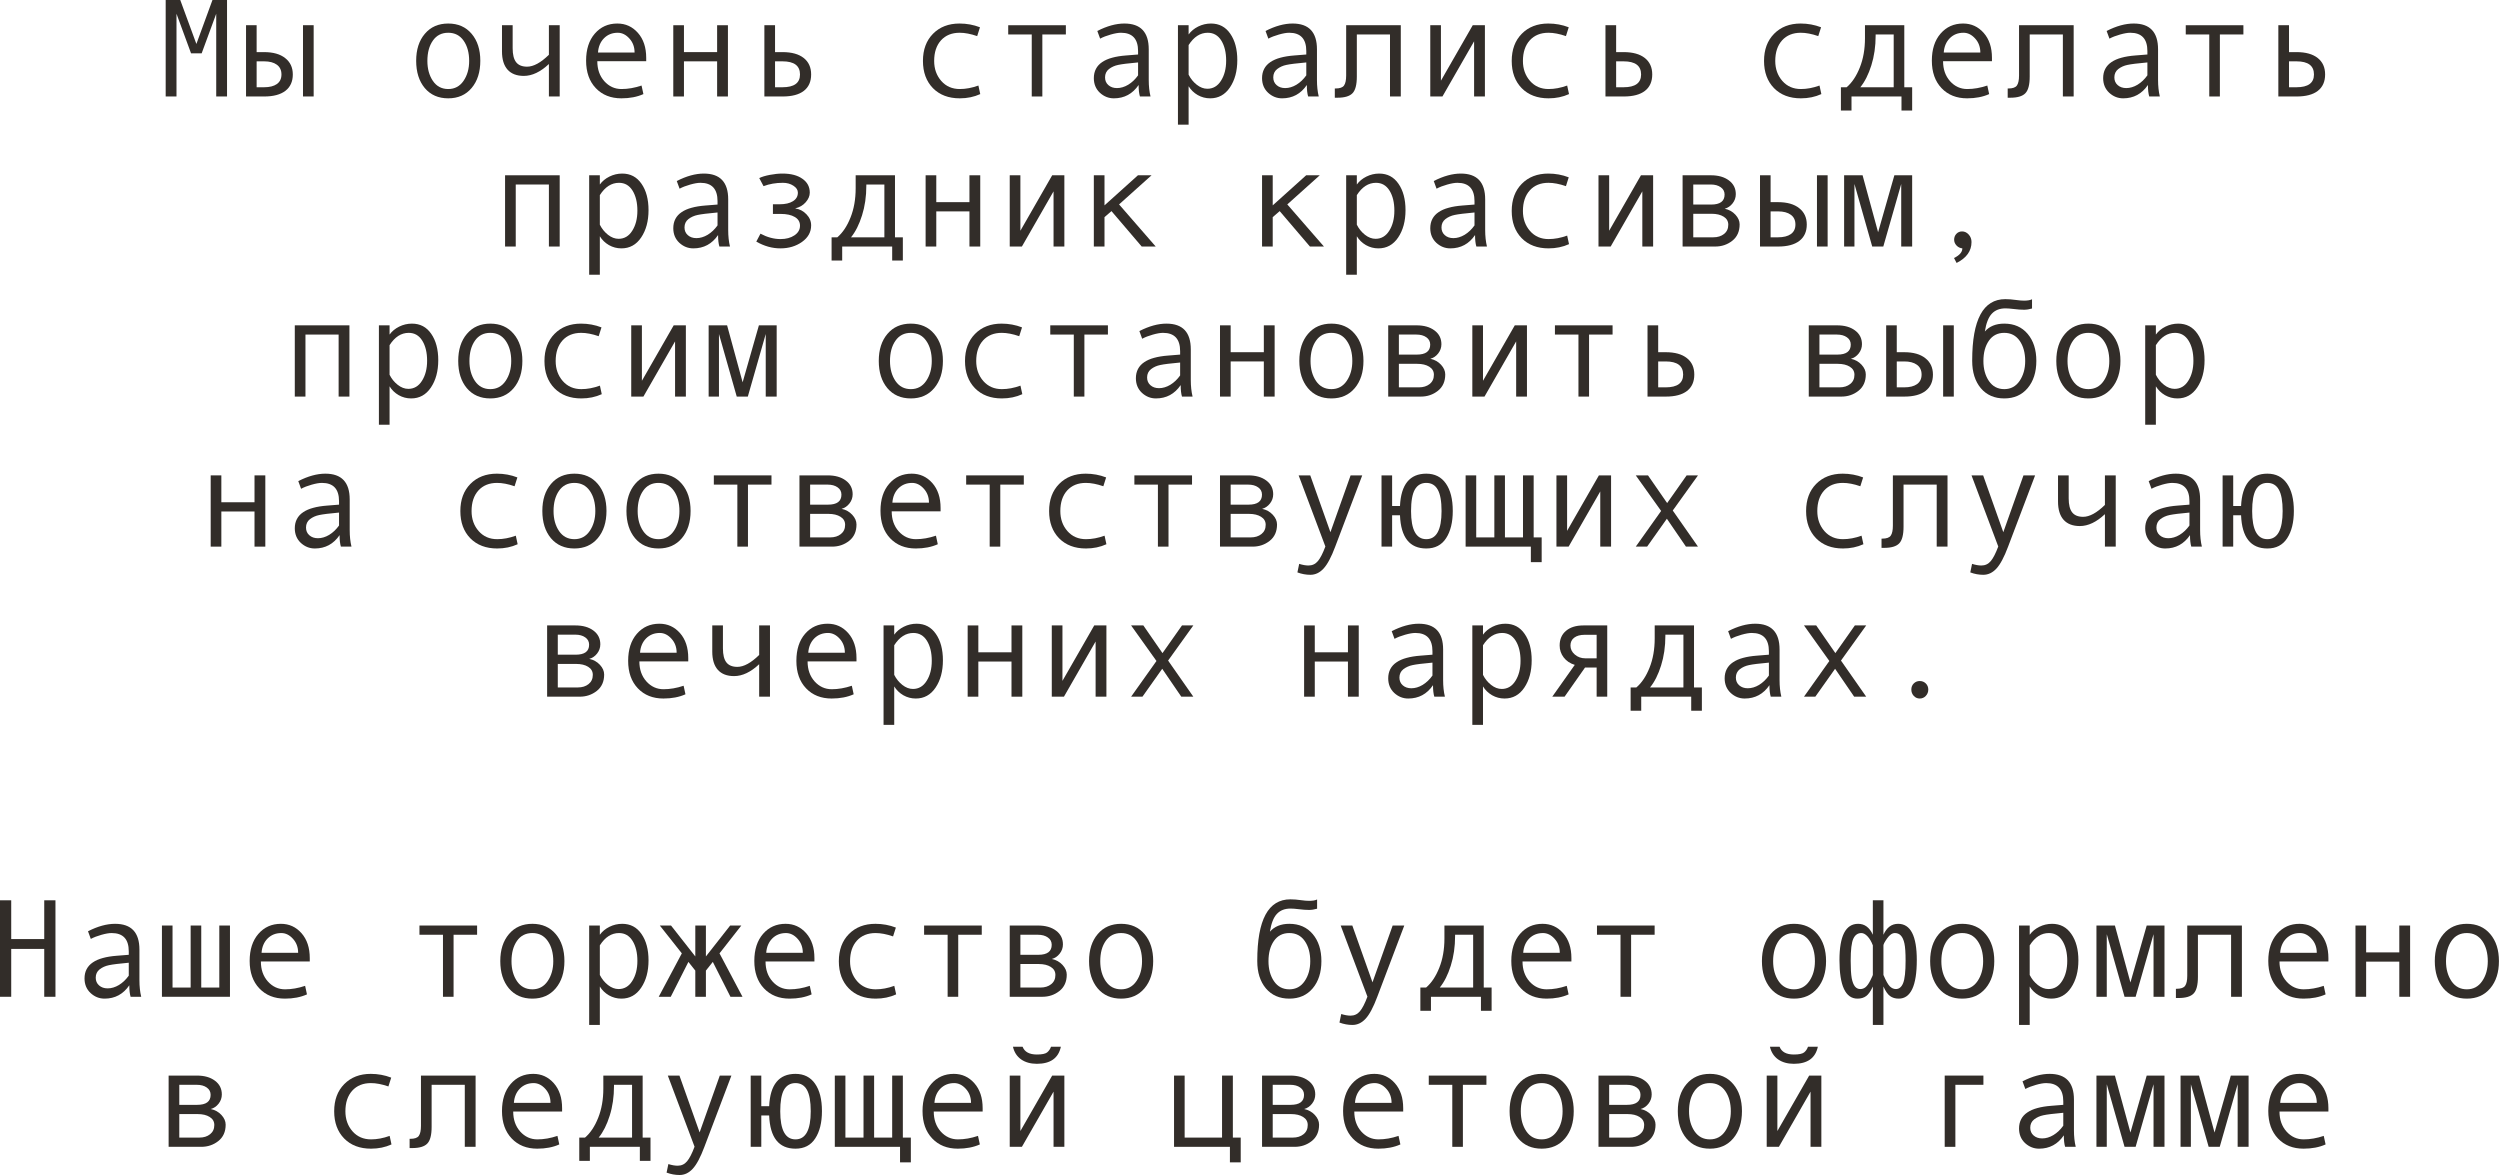<?xml version="1.0" encoding="UTF-8"?> <svg xmlns="http://www.w3.org/2000/svg" viewBox="0 0 249.812 117.462" fill="none"><path d="M22.686 9.641H21.606V1.373L20.151 5.33H19.091L17.636 1.373V9.641H16.556V0H18.012L19.624 4.394L21.23 0H22.686V9.641Z" fill="#322D29"></path><path d="M31.343 9.641H30.277V2.521H31.343V9.641ZM25.644 5.207H26.389C27.296 5.207 27.999 5.407 28.501 5.808C29.006 6.204 29.259 6.749 29.259 7.441C29.259 8.147 29.013 8.692 28.521 9.074C28.029 9.452 27.323 9.641 26.403 9.641H24.585V2.521H25.644V5.207ZM25.644 8.719H26.389C26.936 8.719 27.362 8.612 27.667 8.398C27.972 8.179 28.125 7.86 28.125 7.441C28.125 7.013 27.97 6.687 27.66 6.464C27.355 6.241 26.931 6.129 26.389 6.129H25.644V8.719Z" fill="#322D29"></path><path d="M44.79 2.351C45.77 2.351 46.549 2.692 47.127 3.376C47.706 4.059 47.995 4.959 47.995 6.075C47.995 7.2 47.706 8.106 47.127 8.794C46.549 9.482 45.77 9.826 44.79 9.826C43.807 9.826 43.025 9.484 42.447 8.801C41.873 8.113 41.586 7.204 41.586 6.075C41.586 4.954 41.875 4.054 42.454 3.376C43.032 2.692 43.811 2.351 44.79 2.351ZM44.79 8.897C45.437 8.897 45.948 8.623 46.321 8.077C46.695 7.53 46.881 6.867 46.881 6.088C46.881 5.268 46.697 4.594 46.328 4.066C45.959 3.537 45.446 3.273 44.79 3.273C44.13 3.273 43.618 3.535 43.253 4.059C42.889 4.578 42.706 5.255 42.706 6.088C42.706 6.881 42.891 7.548 43.26 8.09C43.629 8.628 44.139 8.897 44.79 8.897Z" fill="#322D29"></path><path d="M55.928 9.641H54.849V6.396C54.006 7.188 53.17 7.585 52.341 7.585C51.635 7.585 51.095 7.377 50.721 6.963C50.348 6.544 50.161 5.936 50.161 5.138V2.521H51.227V4.824C51.227 5.457 51.343 5.922 51.576 6.218C51.808 6.514 52.172 6.662 52.669 6.662C53.311 6.662 54.038 6.266 54.849 5.473V2.521H55.928V9.641Z" fill="#322D29"></path><path d="M64.572 6.116H59.686C59.686 6.922 59.919 7.587 60.383 8.111C60.853 8.635 61.427 8.897 62.105 8.897C62.752 8.897 63.42 8.78 64.107 8.548L64.292 9.402C63.663 9.685 62.93 9.826 62.092 9.826C61.035 9.826 60.183 9.487 59.536 8.808C58.889 8.129 58.566 7.213 58.566 6.061C58.566 4.931 58.855 4.031 59.434 3.362C60.017 2.688 60.768 2.351 61.688 2.351C62.509 2.351 63.194 2.663 63.745 3.287C64.296 3.911 64.572 4.742 64.572 5.781V6.116ZM63.41 5.248C63.41 4.692 63.237 4.225 62.891 3.847C62.545 3.464 62.158 3.273 61.73 3.273C61.178 3.273 60.72 3.455 60.356 3.82C59.996 4.184 59.796 4.66 59.755 5.248H63.41Z" fill="#322D29"></path><path d="M72.738 9.641H71.658V6.129H68.344V9.641H67.278V2.521H68.344V5.207H71.658V2.521H72.738V9.641Z" fill="#322D29"></path><path d="M77.446 5.207H78.19C79.11 5.207 79.817 5.403 80.308 5.794C80.805 6.182 81.053 6.731 81.053 7.441C81.053 8.156 80.81 8.703 80.322 9.081C79.839 9.455 79.133 9.641 78.204 9.641H76.38V2.521H77.446V5.207ZM77.446 8.719H78.19C79.356 8.719 79.94 8.293 79.94 7.441C79.94 6.567 79.356 6.129 78.19 6.129H77.446V8.719Z" fill="#322D29"></path><path d="M97.951 9.402C97.332 9.685 96.651 9.826 95.908 9.826C94.788 9.826 93.893 9.487 93.223 8.808C92.558 8.124 92.225 7.218 92.225 6.088C92.225 4.959 92.56 4.054 93.23 3.376C93.904 2.692 94.788 2.351 95.881 2.351C96.596 2.351 97.277 2.476 97.924 2.726L97.644 3.608C96.997 3.385 96.414 3.273 95.895 3.273C95.111 3.273 94.489 3.526 94.029 4.031C93.574 4.537 93.346 5.223 93.346 6.088C93.346 6.881 93.583 7.548 94.057 8.09C94.53 8.628 95.148 8.897 95.908 8.897C96.51 8.897 97.129 8.78 97.767 8.548L97.951 9.402Z" fill="#322D29"></path><path d="M106.506 3.444H104.156V9.641H103.097V3.444H100.746V2.521H106.506V3.444Z" fill="#322D29"></path><path d="M114.966 9.641H113.907C113.82 9.354 113.777 8.972 113.777 8.493C113.171 9.382 112.346 9.826 111.303 9.826C110.775 9.826 110.308 9.639 109.902 9.266C109.502 8.887 109.301 8.402 109.301 7.81C109.301 7.459 109.372 7.15 109.513 6.881C109.654 6.612 109.861 6.387 110.135 6.204C110.408 6.018 110.741 5.872 111.132 5.767C111.524 5.658 111.989 5.583 112.526 5.542L113.722 5.446V5.104C113.722 3.883 113.153 3.273 112.014 3.273C111.745 3.273 111.403 3.332 110.989 3.451C110.579 3.565 110.226 3.701 109.93 3.861L109.649 3.095C110.62 2.599 111.522 2.351 112.355 2.351C113.977 2.351 114.788 3.209 114.788 4.927V7.988C114.788 8.607 114.847 9.159 114.966 9.641ZM113.722 7.53V6.239C112.761 6.325 112.1 6.407 111.74 6.485C111.385 6.557 111.075 6.696 110.811 6.901C110.552 7.106 110.422 7.384 110.422 7.735C110.422 8.054 110.533 8.311 110.757 8.507C110.98 8.703 111.264 8.801 111.611 8.801C111.989 8.801 112.365 8.689 112.738 8.466C113.112 8.238 113.44 7.926 113.722 7.53Z" fill="#322D29"></path><path d="M118.772 3.444C119.008 3.116 119.327 2.852 119.728 2.651C120.134 2.451 120.56 2.351 121.006 2.351C121.826 2.351 122.468 2.69 122.933 3.369C123.402 4.043 123.637 4.922 123.637 6.006C123.637 7.1 123.391 8.011 122.899 8.739C122.411 9.464 121.753 9.826 120.924 9.826C120.482 9.826 120.068 9.717 119.68 9.498C119.298 9.275 118.995 8.981 118.772 8.616V12.457H117.706V2.521H118.772V3.444ZM118.772 4.503V7.462C118.972 7.863 119.243 8.197 119.585 8.466C119.926 8.735 120.279 8.869 120.644 8.869C121.218 8.869 121.673 8.6 122.01 8.063C122.352 7.525 122.523 6.858 122.523 6.061C122.523 5.241 122.361 4.571 122.038 4.052C121.714 3.533 121.263 3.273 120.685 3.273C119.933 3.273 119.295 3.683 118.772 4.503Z" fill="#322D29"></path><path d="M131.775 9.641H130.716C130.629 9.354 130.586 8.972 130.586 8.493C129.98 9.382 129.156 9.826 128.112 9.826C127.584 9.826 127.117 9.639 126.712 9.266C126.311 8.887 126.11 8.402 126.11 7.81C126.11 7.459 126.181 7.15 126.322 6.881C126.463 6.612 126.671 6.387 126.944 6.204C127.217 6.018 127.55 5.872 127.941 5.767C128.333 5.658 128.798 5.583 129.335 5.542L130.531 5.446V5.104C130.531 3.883 129.962 3.273 128.823 3.273C128.554 3.273 128.213 3.332 127.798 3.451C127.388 3.565 127.035 3.701 126.739 3.861L126.459 3.095C127.429 2.599 128.331 2.351 129.165 2.351C130.786 2.351 131.597 3.209 131.597 4.927V7.988C131.597 8.607 131.656 9.159 131.775 9.641ZM130.531 7.53V6.239C129.57 6.325 128.909 6.407 128.55 6.485C128.194 6.557 127.885 6.696 127.62 6.901C127.361 7.106 127.231 7.384 127.231 7.735C127.231 8.054 127.342 8.311 127.566 8.507C127.789 8.703 128.074 8.801 128.42 8.801C128.798 8.801 129.174 8.689 129.547 8.466C129.921 8.238 130.249 7.926 130.531 7.53Z" fill="#322D29"></path><path d="M139.974 9.641H138.895V3.444H135.581V7.653C135.581 8.468 135.435 9.024 135.144 9.32C134.857 9.616 134.358 9.764 133.647 9.764H133.381V8.842H133.449C133.882 8.842 134.167 8.742 134.303 8.541C134.444 8.341 134.515 8.008 134.515 7.544V2.521H139.974V9.641Z" fill="#322D29"></path><path d="M148.379 9.641H147.299V4.127L144.136 9.641H142.919V2.521H143.985V8.063L147.163 2.521H148.379V9.641Z" fill="#322D29"></path><path d="M156.784 9.402C156.164 9.685 155.483 9.826 154.741 9.826C153.62 9.826 152.725 9.487 152.055 8.808C151.39 8.124 151.058 7.218 151.058 6.088C151.058 4.959 151.393 4.054 152.062 3.376C152.736 2.692 153.62 2.351 154.713 2.351C155.429 2.351 156.11 2.476 156.756 2.726L156.476 3.608C155.83 3.385 155.246 3.273 154.727 3.273C153.943 3.273 153.322 3.526 152.862 4.031C152.406 4.537 152.178 5.223 152.178 6.088C152.178 6.881 152.415 7.548 152.889 8.09C153.363 8.628 153.98 8.897 154.741 8.897C155.342 8.897 155.961 8.78 156.599 8.548L156.784 9.402Z" fill="#322D29"></path><path d="M161.492 5.207H162.236C163.157 5.207 163.863 5.403 164.355 5.794C164.851 6.182 165.1 6.731 165.1 7.441C165.1 8.156 164.856 8.703 164.368 9.081C163.885 9.455 163.18 9.641 162.25 9.641H160.426V2.521H161.492V5.207ZM161.492 8.719H162.236C163.403 8.719 163.986 8.293 163.986 7.441C163.986 6.567 163.403 6.129 162.236 6.129H161.492V8.719Z" fill="#322D29"></path><path d="M181.998 9.402C181.378 9.685 180.697 9.826 179.954 9.826C178.834 9.826 177.939 9.487 177.269 8.808C176.604 8.124 176.271 7.218 176.271 6.088C176.271 4.959 176.606 4.054 177.276 3.376C177.95 2.692 178.834 2.351 179.927 2.351C180.642 2.351 181.323 2.476 181.97 2.726L181.69 3.608C181.043 3.385 180.46 3.273 179.941 3.273C179.157 3.273 178.535 3.526 178.076 4.031C177.62 4.537 177.392 5.223 177.392 6.088C177.392 6.881 177.629 7.548 178.103 8.09C178.576 8.628 179.194 8.897 179.954 8.897C180.556 8.897 181.176 8.78 181.813 8.548L181.998 9.402Z" fill="#322D29"></path><path d="M191.072 11.042H190.006V9.641H185.011V11.042H183.952V8.719H184.526C185.068 8.254 185.508 7.594 185.845 6.737C186.186 5.881 186.357 4.908 186.357 3.82V2.521H190.286V8.719H191.072V11.042ZM189.227 8.719V3.444H187.423V3.567C187.423 4.637 187.279 5.626 186.993 6.532C186.71 7.434 186.343 8.163 185.892 8.719H189.227Z" fill="#322D29"></path><path d="M199.046 6.116H194.161C194.161 6.922 194.393 7.587 194.857 8.111C195.327 8.635 195.9 8.897 196.579 8.897C197.226 8.897 197.893 8.78 198.581 8.548L198.766 9.402C198.137 9.685 197.404 9.826 196.566 9.826C195.509 9.826 194.657 9.487 194.01 8.808C193.363 8.129 193.04 7.213 193.04 6.061C193.04 4.931 193.329 4.031 193.908 3.362C194.491 2.688 195.242 2.351 196.163 2.351C196.982 2.351 197.668 2.663 198.219 3.287C198.771 3.911 199.046 4.742 199.046 5.781V6.116ZM197.884 5.248C197.884 4.692 197.711 4.225 197.365 3.847C197.019 3.464 196.632 3.273 196.203 3.273C195.652 3.273 195.194 3.455 194.83 3.82C194.47 4.184 194.27 4.66 194.229 5.248H197.884Z" fill="#322D29"></path><path d="M207.211 9.641H206.132V3.444H202.818V7.653C202.818 8.468 202.672 9.024 202.381 9.32C202.094 9.616 201.595 9.764 200.884 9.764H200.618V8.842H200.686C201.119 8.842 201.403 8.742 201.54 8.541C201.681 8.341 201.752 8.008 201.752 7.544V2.521H207.211V9.641Z" fill="#322D29"></path><path d="M215.821 9.641H214.762C214.675 9.354 214.632 8.972 214.632 8.493C214.026 9.382 213.202 9.826 212.159 9.826C211.63 9.826 211.163 9.639 210.758 9.266C210.357 8.887 210.157 8.402 210.157 7.81C210.157 7.459 210.227 7.15 210.368 6.881C210.509 6.612 210.717 6.387 210.99 6.204C211.263 6.018 211.596 5.872 211.988 5.767C212.38 5.658 212.844 5.583 213.382 5.542L214.577 5.446V5.104C214.577 3.883 214.008 3.273 212.869 3.273C212.6 3.273 212.259 3.332 211.844 3.451C211.434 3.565 211.081 3.701 210.785 3.861L210.505 3.095C211.475 2.599 212.377 2.351 213.211 2.351C214.833 2.351 215.643 3.209 215.643 4.927V7.988C215.643 8.607 215.703 9.159 215.821 9.641ZM214.577 7.53V6.239C213.616 6.325 212.956 6.407 212.596 6.485C212.241 6.557 211.931 6.696 211.667 6.901C211.407 7.106 211.277 7.384 211.277 7.735C211.277 8.054 211.389 8.311 211.612 8.507C211.835 8.703 212.12 8.801 212.466 8.801C212.844 8.801 213.22 8.689 213.593 8.466C213.967 8.238 214.295 7.926 214.577 7.53Z" fill="#322D29"></path><path d="M224.171 3.444H221.821V9.641H220.761V3.444H218.411V2.521H224.171V3.444Z" fill="#322D29"></path><path d="M228.729 5.207H229.474C230.394 5.207 231.1 5.403 231.592 5.794C232.088 6.182 232.337 6.731 232.337 7.441C232.337 8.156 232.093 8.703 231.605 9.081C231.123 9.455 230.417 9.641 229.487 9.641H227.663V2.521H228.729V5.207ZM228.729 8.719H229.474C230.64 8.719 231.223 8.293 231.223 7.441C231.223 6.567 230.64 6.129 229.474 6.129H228.729V8.719Z" fill="#322D29"></path><path d="M55.928 24.635H54.849V18.437H51.535V24.635H50.469V17.515H55.928V24.635Z" fill="#322D29"></path><path d="M59.939 18.437C60.176 18.109 60.495 17.845 60.896 17.645C61.301 17.444 61.727 17.344 62.174 17.344C62.994 17.344 63.636 17.684 64.101 18.362C64.57 19.036 64.804 19.916 64.804 21C64.804 22.093 64.559 23.004 64.066 23.733C63.579 24.457 62.921 24.819 62.092 24.819C61.65 24.819 61.235 24.71 60.848 24.492C60.465 24.268 60.163 23.974 59.939 23.61V27.45H58.873V17.515H59.939V18.437ZM59.939 19.497V22.455C60.14 22.856 60.411 23.191 60.752 23.46C61.094 23.728 61.447 23.863 61.812 23.863C62.385 23.863 62.841 23.594 63.178 23.057C63.52 22.519 63.691 21.852 63.691 21.054C63.691 20.235 63.529 19.565 63.206 19.046C62.882 18.526 62.431 18.267 61.853 18.267C61.101 18.267 60.463 18.677 59.939 19.497Z" fill="#322D29"></path><path d="M72.943 24.635H71.884C71.797 24.348 71.754 23.965 71.754 23.487C71.148 24.375 70.323 24.819 69.28 24.819C68.752 24.819 68.285 24.633 67.879 24.259C67.478 23.881 67.278 23.396 67.278 22.804C67.278 22.453 67.349 22.143 67.49 21.874C67.631 21.606 67.838 21.38 68.112 21.198C68.385 21.011 68.717 20.865 69.109 20.761C69.501 20.651 69.966 20.576 70.503 20.535L71.699 20.44V20.098C71.699 18.877 71.13 18.267 69.991 18.267C69.722 18.267 69.38 18.326 68.966 18.444C68.556 18.558 68.203 18.695 67.907 18.854L67.626 18.089C68.597 17.592 69.499 17.344 70.332 17.344C71.954 17.344 72.765 18.203 72.765 19.92V22.981C72.765 23.601 72.824 24.152 72.943 24.635ZM71.699 22.524V21.232C70.738 21.319 70.077 21.401 69.717 21.478C69.362 21.551 69.052 21.69 68.788 21.895C68.528 22.1 68.399 22.378 68.399 22.729C68.399 23.047 68.51 23.305 68.733 23.501C68.956 23.697 69.241 23.795 69.588 23.795C69.966 23.795 70.341 23.683 70.715 23.46C71.088 23.232 71.416 22.92 71.699 22.524Z" fill="#322D29"></path><path d="M79.475 20.829C79.908 20.893 80.279 21.089 80.589 21.417C80.899 21.74 81.053 22.109 81.053 22.524C81.053 23.189 80.75 23.738 80.145 24.17C79.539 24.603 78.817 24.819 77.978 24.819C77.163 24.819 76.361 24.594 75.573 24.143L75.99 23.35C76.664 23.71 77.332 23.89 77.992 23.89C78.548 23.89 79.01 23.767 79.379 23.521C79.753 23.271 79.94 22.947 79.94 22.551C79.94 22.173 79.766 21.884 79.42 21.683C79.074 21.478 78.603 21.376 78.006 21.376H77.234V20.412H77.897C78.466 20.412 78.912 20.31 79.236 20.105C79.564 19.9 79.728 19.615 79.728 19.251C79.728 18.982 79.58 18.752 79.283 18.56C78.987 18.365 78.637 18.267 78.231 18.267C77.53 18.267 76.885 18.378 76.297 18.601L75.867 17.795C76.122 17.668 76.475 17.561 76.926 17.474C77.377 17.387 77.799 17.344 78.19 17.344C79.028 17.344 79.691 17.517 80.179 17.863C80.671 18.205 80.917 18.667 80.917 19.251C80.917 19.583 80.78 19.904 80.507 20.214C80.238 20.519 79.894 20.72 79.475 20.815V20.829Z" fill="#322D29"></path><path d="M90.217 26.036H89.151V24.635H84.156V26.036H83.096V23.713H83.67C84.213 23.248 84.652 22.587 84.989 21.731C85.331 20.875 85.502 19.902 85.502 18.813V17.515H89.431V23.713H90.217V26.036ZM88.371 23.713V18.437H86.568V18.56C86.568 19.631 86.424 20.619 86.137 21.526C85.855 22.428 85.488 23.157 85.037 23.713H88.371Z" fill="#322D29"></path><path d="M97.951 24.635H96.872V21.123H93.558V24.635H92.492V17.515H93.558V20.2H96.872V17.515H97.951V24.635Z" fill="#322D29"></path><path d="M106.356 24.635H105.276V19.121L102.113 24.635H100.897V17.515H101.962V23.057L105.14 17.515H106.356V24.635Z" fill="#322D29"></path><path d="M115.485 24.635H114.084L111.064 21.095L110.367 21.697V24.635H109.301V17.515H110.367V20.522L113.708 17.515H115.068L111.823 20.426L115.485 24.635Z" fill="#322D29"></path><path d="M132.294 24.635H130.894L127.873 21.095L127.176 21.697V24.635H126.11V17.515H127.176V20.522L130.518 17.515H131.877L128.632 20.426L132.294 24.635Z" fill="#322D29"></path><path d="M135.581 18.437C135.818 18.109 136.137 17.845 136.538 17.645C136.943 17.444 137.369 17.344 137.815 17.344C138.635 17.344 139.277 17.684 139.742 18.362C140.212 19.036 140.446 19.916 140.446 21C140.446 22.093 140.2 23.004 139.708 23.733C139.221 24.457 138.562 24.819 137.733 24.819C137.291 24.819 136.877 24.71 136.49 24.492C136.107 24.268 135.804 23.974 135.581 23.61V27.45H134.515V17.515H135.581V18.437ZM135.581 19.497V22.455C135.781 22.856 136.052 23.191 136.394 23.46C136.736 23.728 137.089 23.863 137.453 23.863C138.027 23.863 138.483 23.594 138.82 23.057C139.161 22.519 139.332 21.852 139.332 21.054C139.332 20.235 139.171 19.565 138.847 19.046C138.524 18.526 138.073 18.267 137.494 18.267C136.743 18.267 136.105 18.677 135.581 19.497Z" fill="#322D29"></path><path d="M148.584 24.635H147.525C147.438 24.348 147.395 23.965 147.395 23.487C146.789 24.375 145.965 24.819 144.922 24.819C144.393 24.819 143.926 24.633 143.521 24.259C143.12 23.881 142.919 23.396 142.919 22.804C142.919 22.453 142.99 22.143 143.131 21.874C143.273 21.606 143.48 21.38 143.753 21.198C144.026 21.011 144.359 20.865 144.751 20.761C145.143 20.651 145.607 20.576 146.145 20.535L147.34 20.44V20.098C147.34 18.877 146.771 18.267 145.632 18.267C145.363 18.267 145.022 18.326 144.607 18.444C144.197 18.558 143.844 18.695 143.548 18.854L143.268 18.089C144.238 17.592 145.14 17.344 145.974 17.344C147.596 17.344 148.406 18.203 148.406 19.92V22.981C148.406 23.601 148.466 24.152 148.584 24.635ZM147.34 22.524V21.232C146.379 21.319 145.719 21.401 145.359 21.478C145.004 21.551 144.694 21.69 144.43 21.895C144.17 22.1 144.04 22.378 144.04 22.729C144.04 23.047 144.152 23.305 144.375 23.501C144.598 23.697 144.883 23.795 145.229 23.795C145.607 23.795 145.983 23.683 146.357 23.46C146.73 23.232 147.058 22.92 147.34 22.524Z" fill="#322D29"></path><path d="M156.784 24.396C156.164 24.678 155.483 24.819 154.741 24.819C153.62 24.819 152.725 24.48 152.055 23.801C151.39 23.118 151.058 22.212 151.058 21.082C151.058 19.952 151.393 19.048 152.062 18.369C152.736 17.686 153.62 17.344 154.713 17.344C155.429 17.344 156.11 17.469 156.756 17.72L156.476 18.601C155.83 18.378 155.246 18.267 154.727 18.267C153.943 18.267 153.322 18.519 152.862 19.025C152.406 19.531 152.178 20.216 152.178 21.082C152.178 21.874 152.415 22.542 152.889 23.084C153.363 23.621 153.98 23.89 154.741 23.89C155.342 23.89 155.961 23.774 156.599 23.542L156.784 24.396Z" fill="#322D29"></path><path d="M165.188 24.635H164.109V19.121L160.945 24.635H159.729V17.515H160.795V23.057L163.972 17.515H165.188V24.635Z" fill="#322D29"></path><path d="M172.343 20.856C172.771 20.947 173.126 21.146 173.409 21.451C173.691 21.756 173.832 22.079 173.832 22.421C173.832 23.127 173.586 23.674 173.094 24.061C172.607 24.444 172.04 24.635 171.393 24.635H168.133V17.515H170.962C171.705 17.515 172.304 17.686 172.759 18.027C173.219 18.369 173.45 18.827 173.45 19.401C173.45 19.743 173.342 20.05 173.128 20.323C172.914 20.597 172.652 20.774 172.343 20.856ZM169.199 20.44H170.99C171.882 20.44 172.329 20.107 172.329 19.442C172.329 19.132 172.201 18.888 171.946 18.711C171.691 18.529 171.359 18.437 170.949 18.437H169.199V20.44ZM169.199 23.713H171.202C171.639 23.713 171.996 23.601 172.274 23.378C172.557 23.155 172.698 22.847 172.698 22.455C172.698 22.109 172.543 21.84 172.233 21.649C171.928 21.458 171.527 21.362 171.031 21.362H169.199V23.713Z" fill="#322D29"></path><path d="M182.626 24.635H181.56V17.515H182.626V24.635ZM176.927 20.2H177.672C178.579 20.2 179.283 20.401 179.784 20.802C180.289 21.198 180.542 21.742 180.542 22.435C180.542 23.141 180.296 23.685 179.804 24.068C179.312 24.446 178.606 24.635 177.686 24.635H175.868V17.515H176.927V20.2ZM176.927 23.713H177.672C178.219 23.713 178.645 23.606 178.95 23.391C179.255 23.173 179.408 22.854 179.408 22.435C179.408 22.007 179.253 21.681 178.943 21.458C178.638 21.234 178.214 21.123 177.672 21.123H176.927V23.713Z" fill="#322D29"></path><path d="M191.072 24.635H189.979V18.383L188.188 24.635H187.081L185.305 18.383V24.635H184.273V17.515H186.118L187.669 23.207L189.295 17.515H191.072V24.635Z" fill="#322D29"></path><path d="M196.087 24.819C195.851 24.792 195.655 24.694 195.5 24.526C195.345 24.357 195.267 24.166 195.267 23.952C195.267 23.719 195.343 23.523 195.493 23.364C195.643 23.205 195.832 23.125 196.06 23.125C196.315 23.125 196.536 23.23 196.723 23.439C196.909 23.644 197.003 23.892 197.003 24.184C197.003 25.077 196.507 25.774 195.513 26.275L195.254 25.783C195.81 25.51 196.087 25.189 196.087 24.819Z" fill="#322D29"></path><path d="M34.917 39.629H33.837V33.431H30.523V39.629H29.457V32.509H34.917V39.629Z" fill="#322D29"></path><path d="M38.928 33.431C39.165 33.103 39.484 32.839 39.884 32.639C40.29 32.438 40.716 32.338 41.162 32.338C41.982 32.338 42.625 32.677 43.089 33.356C43.558 34.03 43.793 34.909 43.793 35.993C43.793 37.087 43.547 37.998 43.055 38.727C42.568 39.451 41.909 39.813 41.08 39.813C40.638 39.813 40.224 39.704 39.837 39.485C39.454 39.262 39.151 38.968 38.928 38.604V42.444H37.862V32.509H38.928V33.431ZM38.928 34.49V37.449C39.128 37.85 39.399 38.185 39.741 38.453C40.082 38.722 40.436 38.857 40.8 38.857C41.374 38.857 41.83 38.588 42.167 38.05C42.508 37.513 42.679 36.845 42.679 36.048C42.679 35.228 42.517 34.559 42.194 34.039C41.871 33.52 41.419 33.26 40.841 33.26C40.089 33.26 39.452 33.67 38.928 34.49Z" fill="#322D29"></path><path d="M48.993 32.338C49.972 32.338 50.751 32.679 51.33 33.363C51.908 34.046 52.198 34.946 52.198 36.062C52.198 37.187 51.908 38.093 51.33 38.781C50.751 39.469 49.972 39.813 48.993 39.813C48.009 39.813 47.228 39.471 46.649 38.788C46.075 38.1 45.788 37.192 45.788 36.062C45.788 34.941 46.077 34.041 46.656 33.363C47.235 32.679 48.013 32.338 48.993 32.338ZM48.993 38.884C49.64 38.884 50.15 38.611 50.523 38.064C50.897 37.517 51.084 36.854 51.084 36.075C51.084 35.256 50.899 34.581 50.53 34.053C50.161 33.524 49.649 33.26 48.993 33.26C48.332 33.26 47.82 33.522 47.455 34.046C47.091 34.565 46.909 35.242 46.909 36.075C46.909 36.868 47.093 37.535 47.462 38.077C47.831 38.615 48.341 38.884 48.993 38.884Z" fill="#322D29"></path><path d="M60.131 39.389C59.511 39.672 58.83 39.813 58.088 39.813C56.967 39.813 56.072 39.474 55.402 38.795C54.737 38.112 54.405 37.205 54.405 36.075C54.405 34.946 54.739 34.041 55.409 33.363C56.083 32.679 56.967 32.338 58.06 32.338C58.775 32.338 59.456 32.463 60.103 32.714L59.823 33.595C59.176 33.372 58.593 33.26 58.074 33.26C57.29 33.26 56.668 33.513 56.209 34.019C55.753 34.524 55.525 35.21 55.525 36.075C55.525 36.868 55.762 37.535 56.236 38.077C56.709 38.615 57.327 38.884 58.088 38.884C58.689 38.884 59.308 38.768 59.946 38.535L60.131 39.389Z" fill="#322D29"></path><path d="M68.535 39.629H67.456V34.114L64.292 39.629H63.076V32.509H64.142V38.05L67.319 32.509H68.535V39.629Z" fill="#322D29"></path><path d="M77.609 39.629H76.516V33.376L74.726 39.629H73.619L71.842 33.376V39.629H70.811V32.509H72.655L74.207 38.201L75.833 32.509H77.609V39.629Z" fill="#322D29"></path><path d="M91.016 32.338C91.995 32.338 92.774 32.679 93.353 33.363C93.931 34.046 94.221 34.946 94.221 36.062C94.221 37.187 93.931 38.093 93.353 38.781C92.774 39.469 91.995 39.813 91.016 39.813C90.032 39.813 89.251 39.471 88.672 38.788C88.098 38.1 87.811 37.192 87.811 36.062C87.811 34.941 88.1 34.041 88.679 33.363C89.258 32.679 90.036 32.338 91.016 32.338ZM91.016 38.884C91.663 38.884 92.173 38.611 92.547 38.064C92.92 37.517 93.107 36.854 93.107 36.075C93.107 35.256 92.922 34.581 92.553 34.053C92.184 33.524 91.672 33.26 91.016 33.26C90.355 33.26 89.843 33.522 89.479 34.046C89.114 34.565 88.932 35.242 88.932 36.075C88.932 36.868 89.116 37.535 89.485 38.077C89.854 38.615 90.364 38.884 91.016 38.884Z" fill="#322D29"></path><path d="M102.154 39.389C101.534 39.672 100.853 39.813 100.111 39.813C98.99 39.813 98.095 39.474 97.425 38.795C96.76 38.112 96.428 37.205 96.428 36.075C96.428 34.946 96.762 34.041 97.432 33.363C98.106 32.679 98.99 32.338 100.083 32.338C100.799 32.338 101.48 32.463 102.126 32.714L101.846 33.595C101.199 33.372 100.616 33.26 100.097 33.26C99.313 33.26 98.692 33.513 98.232 34.019C97.776 34.524 97.548 35.21 97.548 36.075C97.548 36.868 97.785 37.535 98.259 38.077C98.733 38.615 99.35 38.884 100.111 38.884C100.712 38.884 101.331 38.768 101.969 38.535L102.154 39.389Z" fill="#322D29"></path><path d="M110.709 33.431H108.358V39.629H107.299V33.431H104.948V32.509H110.709V33.431Z" fill="#322D29"></path><path d="M119.168 39.629H118.109C118.022 39.342 117.979 38.959 117.979 38.481C117.373 39.369 116.549 39.813 115.506 39.813C114.977 39.813 114.51 39.626 114.105 39.253C113.704 38.875 113.503 38.39 113.503 37.797C113.503 37.447 113.574 37.137 113.715 36.868C113.857 36.599 114.064 36.374 114.337 36.192C114.61 36.005 114.943 35.859 115.335 35.754C115.726 35.645 116.191 35.57 116.729 35.529L117.924 35.433V35.091C117.924 33.871 117.355 33.26 116.216 33.26C115.947 33.26 115.606 33.319 115.191 33.438C114.781 33.552 114.428 33.688 114.132 33.848L113.852 33.083C114.822 32.586 115.724 32.338 116.558 32.338C118.18 32.338 118.99 33.197 118.99 34.914V37.975C118.99 38.595 119.05 39.146 119.168 39.629ZM117.924 37.517V36.226C116.963 36.312 116.303 36.394 115.943 36.472C115.587 36.545 115.278 36.683 115.013 36.889C114.754 37.094 114.624 37.371 114.624 37.722C114.624 38.041 114.736 38.299 114.959 38.494C115.182 38.69 115.467 38.788 115.813 38.788C116.191 38.788 116.567 38.676 116.94 38.453C117.314 38.226 117.642 37.914 117.924 37.517Z" fill="#322D29"></path><path d="M127.368 39.629H126.288V36.116H122.974V39.629H121.908V32.509H122.974V35.194H126.288V32.509H127.368V39.629Z" fill="#322D29"></path><path d="M133.039 32.338C134.018 32.338 134.797 32.679 135.376 33.363C135.954 34.046 136.244 34.946 136.244 36.062C136.244 37.187 135.954 38.093 135.376 38.781C134.797 39.469 134.018 39.813 133.039 39.813C132.055 39.813 131.274 39.471 130.695 38.788C130.121 38.1 129.834 37.192 129.834 36.062C129.834 34.941 130.124 34.041 130.702 33.363C131.281 32.679 132.06 32.338 133.039 32.338ZM133.039 38.884C133.686 38.884 134.196 38.611 134.569 38.064C134.943 37.517 135.13 36.854 135.13 36.075C135.13 35.256 134.945 34.581 134.576 34.053C134.208 33.524 133.695 33.26 133.039 33.26C132.378 33.26 131.866 33.522 131.502 34.046C131.137 34.565 130.955 35.242 130.955 36.075C130.955 36.868 131.139 37.535 131.508 38.077C131.877 38.615 132.388 38.884 133.039 38.884Z" fill="#322D29"></path><path d="M142.926 35.85C143.355 35.941 143.71 36.139 143.992 36.444C144.275 36.75 144.416 37.073 144.416 37.415C144.416 38.121 144.17 38.667 143.678 39.055C143.191 39.437 142.623 39.629 141.977 39.629H138.717V32.509H141.546C142.289 32.509 142.888 32.679 143.343 33.021C143.803 33.363 144.033 33.821 144.033 34.394C144.033 34.736 143.926 35.044 143.712 35.317C143.498 35.59 143.236 35.768 142.926 35.85ZM139.783 35.433H141.573C142.466 35.433 142.913 35.101 142.913 34.435C142.913 34.126 142.785 33.882 142.53 33.704C142.275 33.522 141.942 33.431 141.533 33.431H139.783V35.433ZM139.783 38.706H141.785C142.223 38.706 142.58 38.595 142.858 38.371C143.141 38.148 143.282 37.841 143.282 37.449C143.282 37.103 143.127 36.834 142.817 36.642C142.512 36.451 142.111 36.356 141.614 36.356H139.783V38.706Z" fill="#322D29"></path><path d="M152.581 39.629H151.502V34.114L148.338 39.629H147.122V32.509H148.188V38.05L151.365 32.509H152.581V39.629Z" fill="#322D29"></path><path d="M161.136 33.431H158.786V39.629H157.727V33.431H155.376V32.509H161.136V33.431Z" fill="#322D29"></path><path d="M165.694 35.194H166.439C167.359 35.194 168.065 35.39 168.557 35.782C169.054 36.169 169.302 36.718 169.302 37.428C169.302 38.144 169.058 38.69 168.571 39.068C168.088 39.442 167.382 39.629 166.453 39.629H164.628V32.509H165.694V35.194ZM165.694 38.706H166.439C167.605 38.706 168.188 38.28 168.188 37.428C168.188 36.554 167.605 36.116 166.439 36.116H165.694V38.706Z" fill="#322D29"></path><path d="M184.949 35.85C185.378 35.941 185.733 36.139 186.015 36.444C186.298 36.75 186.439 37.073 186.439 37.415C186.439 38.121 186.193 38.667 185.701 39.055C185.214 39.437 184.647 39.629 184 39.629H180.74V32.509H183.569C184.312 32.509 184.911 32.679 185.366 33.021C185.826 33.363 186.056 33.821 186.056 34.394C186.056 34.736 185.949 35.044 185.735 35.317C185.521 35.59 185.259 35.768 184.949 35.85ZM181.806 35.433H183.596C184.49 35.433 184.936 35.101 184.936 34.435C184.936 34.126 184.808 33.882 184.553 33.704C184.298 33.522 183.965 33.431 183.555 33.431H181.806V35.433ZM181.806 38.706H183.808C184.246 38.706 184.603 38.595 184.881 38.371C185.164 38.148 185.305 37.841 185.305 37.449C185.305 37.103 185.15 36.834 184.84 36.642C184.535 36.451 184.134 36.356 183.638 36.356H181.806V38.706Z" fill="#322D29"></path><path d="M195.233 39.629H194.167V32.509H195.233V39.629ZM189.534 35.194H190.279C191.186 35.194 191.889 35.394 192.391 35.795C192.896 36.192 193.149 36.736 193.149 37.428C193.149 38.134 192.903 38.679 192.411 39.061C191.919 39.44 191.213 39.629 190.293 39.629H188.475V32.509H189.534V35.194ZM189.534 38.706H190.279C190.826 38.706 191.252 38.599 191.557 38.385C191.862 38.166 192.015 37.848 192.015 37.428C192.015 37 191.86 36.674 191.55 36.451C191.245 36.228 190.821 36.116 190.279 36.116H189.534V38.706Z" fill="#322D29"></path><path d="M198.335 33.124C198.796 32.6 199.442 32.338 200.276 32.338C201.255 32.338 202.034 32.679 202.613 33.363C203.191 34.046 203.481 34.946 203.481 36.062C203.481 37.187 203.191 38.093 202.613 38.781C202.034 39.469 201.255 39.813 200.276 39.813C199.292 39.813 198.511 39.471 197.932 38.788C197.358 38.1 197.071 37.192 197.071 36.062V36.021C197.071 31.935 198.174 29.892 200.378 29.892C200.702 29.892 201.055 29.919 201.438 29.974C201.752 30.019 202.023 30.042 202.251 30.042C202.601 30.042 202.868 29.996 203.05 29.905V30.828C202.768 30.91 202.501 30.951 202.251 30.951C201.955 30.951 201.608 30.926 201.212 30.876C200.875 30.835 200.602 30.814 200.392 30.814C199.818 30.814 199.365 30.992 199.032 31.347C198.7 31.698 198.468 32.29 198.335 33.124ZM200.276 38.884C200.923 38.884 201.433 38.611 201.807 38.064C202.18 37.517 202.367 36.854 202.367 36.075C202.367 35.256 202.182 34.581 201.814 34.053C201.444 33.524 200.932 33.26 200.276 33.26C199.615 33.26 199.103 33.522 198.739 34.046C198.374 34.565 198.192 35.242 198.192 36.075C198.192 36.868 198.376 37.535 198.745 38.077C199.114 38.615 199.625 38.884 200.276 38.884Z" fill="#322D29"></path><path d="M208.681 32.338C209.66 32.338 210.439 32.679 211.017 33.363C211.596 34.046 211.885 34.946 211.885 36.062C211.885 37.187 211.596 38.093 211.017 38.781C210.439 39.469 209.66 39.813 208.681 39.813C207.697 39.813 206.915 39.471 206.337 38.788C205.763 38.1 205.476 37.192 205.476 36.062C205.476 34.941 205.765 34.041 206.344 33.363C206.922 32.679 207.701 32.338 208.681 32.338ZM208.681 38.884C209.327 38.884 209.838 38.611 210.211 38.064C210.585 37.517 210.772 36.854 210.772 36.075C210.772 35.256 210.587 34.581 210.218 34.053C209.849 33.524 209.337 33.26 208.681 33.26C208.02 33.26 207.508 33.522 207.143 34.046C206.779 34.565 206.596 35.242 206.596 36.075C206.596 36.868 206.781 37.535 207.15 38.077C207.519 38.615 208.029 38.884 208.681 38.884Z" fill="#322D29"></path><path d="M215.425 33.431C215.662 33.103 215.981 32.839 216.381 32.639C216.787 32.438 217.213 32.338 217.659 32.338C218.479 32.338 219.122 32.677 219.586 33.356C220.055 34.03 220.29 34.909 220.29 35.993C220.29 37.087 220.044 37.998 219.552 38.727C219.065 39.451 218.406 39.813 217.577 39.813C217.135 39.813 216.721 39.704 216.334 39.485C215.951 39.262 215.648 38.968 215.425 38.604V42.444H214.359V32.509H215.425V33.431ZM215.425 34.49V37.449C215.625 37.85 215.896 38.185 216.238 38.453C216.58 38.722 216.933 38.857 217.297 38.857C217.871 38.857 218.327 38.588 218.664 38.05C219.005 37.513 219.176 36.845 219.176 36.048C219.176 35.228 219.014 34.559 218.691 34.039C218.368 33.52 217.917 33.26 217.338 33.26C216.586 33.26 215.949 33.67 215.425 34.49Z" fill="#322D29"></path><path d="M26.512 54.622H25.432V51.11H22.118V54.622H21.053V47.502H22.118V50.188H25.432V47.502H26.512V54.622Z" fill="#322D29"></path><path d="M35.122 54.622H34.063C33.976 54.335 33.933 53.953 33.933 53.474C33.327 54.363 32.502 54.807 31.459 54.807C30.931 54.807 30.464 54.62 30.058 54.247C29.657 53.868 29.457 53.383 29.457 52.791C29.457 52.44 29.528 52.13 29.669 51.862C29.81 51.593 30.017 51.367 30.291 51.185C30.564 50.998 30.897 50.853 31.289 50.748C31.68 50.638 32.145 50.563 32.682 50.522L33.878 50.427V50.085C33.878 48.864 33.309 48.254 32.17 48.254C31.901 48.254 31.56 48.313 31.145 48.431C30.735 48.545 30.382 48.682 30.086 48.842L29.806 48.076C30.776 47.58 31.678 47.331 32.512 47.331C34.133 47.331 34.944 48.19 34.944 49.908V52.969C34.944 53.588 35.003 54.139 35.122 54.622ZM33.878 52.511V51.219C32.917 51.306 32.257 51.388 31.897 51.465C31.541 51.538 31.232 51.677 30.967 51.882C30.708 52.087 30.578 52.365 30.578 52.716C30.578 53.035 30.689 53.292 30.913 53.488C31.136 53.684 31.42 53.782 31.767 53.782C32.145 53.782 32.521 53.67 32.894 53.447C33.268 53.219 33.596 52.907 33.878 52.511Z" fill="#322D29"></path><path d="M51.726 54.383C51.106 54.665 50.425 54.807 49.683 54.807C48.562 54.807 47.667 54.467 46.997 53.789C46.332 53.105 46 52.199 46 51.069C46 49.939 46.335 49.035 47.004 48.356C47.678 47.673 48.562 47.331 49.655 47.331C50.371 47.331 51.052 47.457 51.699 47.707L51.418 48.589C50.772 48.365 50.189 48.254 49.669 48.254C48.886 48.254 48.264 48.507 47.804 49.012C47.348 49.518 47.121 50.204 47.121 51.069C47.121 51.862 47.357 52.529 47.831 53.071C48.305 53.609 48.922 53.877 49.683 53.877C50.284 53.877 50.904 53.761 51.542 53.529L51.726 54.383Z" fill="#322D29"></path><path d="M57.397 47.331C58.377 47.331 59.156 47.673 59.734 48.356C60.313 49.04 60.602 49.939 60.602 51.055C60.602 52.181 60.313 53.087 59.734 53.775C59.156 54.463 58.377 54.807 57.397 54.807C56.413 54.807 55.632 54.465 55.054 53.782C54.48 53.094 54.193 52.185 54.193 51.055C54.193 49.935 54.482 49.035 55.06 48.356C55.639 47.673 56.418 47.331 57.397 47.331ZM57.397 53.877C58.044 53.877 58.555 53.604 58.928 53.057C59.301 52.511 59.488 51.848 59.488 51.069C59.488 50.249 59.304 49.575 58.935 49.046C58.566 48.518 58.053 48.254 57.397 48.254C56.737 48.254 56.224 48.516 55.86 49.04C55.496 49.559 55.313 50.236 55.313 51.069C55.313 51.862 55.498 52.529 55.867 53.071C56.236 53.609 56.746 53.877 57.397 53.877Z" fill="#322D29"></path><path d="M65.802 47.331C66.781 47.331 67.56 47.673 68.139 48.356C68.717 49.04 69.007 49.939 69.007 51.055C69.007 52.181 68.717 53.087 68.139 53.775C67.56 54.463 66.781 54.807 65.802 54.807C64.818 54.807 64.037 54.465 63.458 53.782C62.884 53.094 62.597 52.185 62.597 51.055C62.597 49.935 62.887 49.035 63.465 48.356C64.044 47.673 64.823 47.331 65.802 47.331ZM65.802 53.877C66.449 53.877 66.959 53.604 67.333 53.057C67.706 52.511 67.893 51.848 67.893 51.069C67.893 50.249 67.708 49.575 67.339 49.046C66.97 48.518 66.458 48.254 65.802 48.254C65.142 48.254 64.629 48.516 64.265 49.04C63.9 49.559 63.718 50.236 63.718 51.069C63.718 51.862 63.903 52.529 64.272 53.071C64.64 53.609 65.151 53.877 65.802 53.877Z" fill="#322D29"></path><path d="M77.09 48.425H74.74V54.622H73.68V48.425H71.33V47.502H77.09V48.425Z" fill="#322D29"></path><path d="M84.094 50.844C84.522 50.935 84.878 51.133 85.16 51.438C85.442 51.743 85.584 52.067 85.584 52.408C85.584 53.114 85.338 53.661 84.846 54.048C84.358 54.431 83.791 54.622 83.144 54.622H79.885V47.502H82.714C83.456 47.502 84.055 47.673 84.511 48.015C84.971 48.356 85.201 48.814 85.201 49.388C85.201 49.73 85.094 50.037 84.88 50.31C84.666 50.584 84.404 50.762 84.094 50.844ZM80.951 50.427H82.741C83.634 50.427 84.08 50.094 84.08 49.429C84.08 49.119 83.953 48.876 83.698 48.698C83.443 48.516 83.11 48.425 82.7 48.425H80.951V50.427ZM80.951 53.7H82.953C83.39 53.7 83.748 53.588 84.026 53.365C84.308 53.142 84.449 52.834 84.449 52.442C84.449 52.096 84.294 51.828 83.985 51.636C83.679 51.445 83.279 51.349 82.782 51.349H80.951V53.7Z" fill="#322D29"></path><path d="M93.988 51.096H89.103C89.103 51.903 89.335 52.568 89.8 53.092C90.269 53.616 90.843 53.877 91.522 53.877C92.168 53.877 92.836 53.761 93.524 53.529L93.708 54.383C93.079 54.665 92.346 54.807 91.508 54.807C90.451 54.807 89.599 54.467 88.952 53.789C88.305 53.11 87.982 52.194 87.982 51.042C87.982 49.912 88.271 49.012 88.85 48.343C89.433 47.668 90.185 47.331 91.105 47.331C91.925 47.331 92.61 47.643 93.162 48.268C93.713 48.892 93.988 49.723 93.988 50.762V51.096ZM92.827 50.229C92.827 49.673 92.653 49.206 92.307 48.828C91.961 48.445 91.574 48.254 91.146 48.254C90.595 48.254 90.137 48.436 89.772 48.8C89.412 49.165 89.212 49.641 89.171 50.229H92.827Z" fill="#322D29"></path><path d="M102.304 48.425H99.953V54.622H98.894V48.425H96.544V47.502H102.304V48.425Z" fill="#322D29"></path><path d="M110.558 54.383C109.939 54.665 109.258 54.807 108.515 54.807C107.395 54.807 106.5 54.467 105.83 53.789C105.165 53.105 104.832 52.199 104.832 51.069C104.832 49.939 105.167 49.035 105.837 48.356C106.511 47.673 107.395 47.331 108.488 47.331C109.203 47.331 109.884 47.457 110.531 47.707L110.251 48.589C109.604 48.365 109.021 48.254 108.502 48.254C107.718 48.254 107.096 48.507 106.636 49.012C106.181 49.518 105.953 50.204 105.953 51.069C105.953 51.862 106.19 52.529 106.663 53.071C107.137 53.609 107.755 53.877 108.515 53.877C109.117 53.877 109.736 53.761 110.374 53.529L110.558 54.383Z" fill="#322D29"></path><path d="M119.113 48.425H116.763V54.622H115.704V48.425H113.353V47.502H119.113V48.425Z" fill="#322D29"></path><path d="M126.117 50.844C126.545 50.935 126.901 51.133 127.183 51.438C127.466 51.743 127.607 52.067 127.607 52.408C127.607 53.114 127.361 53.661 126.869 54.048C126.381 54.431 125.814 54.622 125.167 54.622H121.908V47.502H124.737C125.479 47.502 126.078 47.673 126.534 48.015C126.994 48.356 127.224 48.814 127.224 49.388C127.224 49.73 127.117 50.037 126.903 50.31C126.689 50.584 126.427 50.762 126.117 50.844ZM122.974 50.427H124.764C125.657 50.427 126.104 50.094 126.104 49.429C126.104 49.119 125.976 48.876 125.721 48.698C125.466 48.516 125.133 48.425 124.723 48.425H122.974V50.427ZM122.974 53.7H124.976C125.413 53.7 125.771 53.588 126.049 53.365C126.331 53.142 126.473 52.834 126.473 52.442C126.473 52.096 126.318 51.828 126.008 51.636C125.703 51.445 125.302 51.349 124.805 51.349H122.974V53.7Z" fill="#322D29"></path><path d="M136.121 47.502L133.422 54.622C133.03 55.67 132.64 56.401 132.253 56.816C131.871 57.23 131.433 57.437 130.941 57.437C130.504 57.437 130.071 57.358 129.643 57.198L129.821 56.344C130.167 56.453 130.477 56.508 130.75 56.508C131.133 56.508 131.447 56.36 131.693 56.064C131.939 55.768 132.187 55.283 132.438 54.609L129.766 47.502H130.927L132.943 53.181L134.959 47.502H136.121Z" fill="#322D29"></path><path d="M139.893 50.563C139.993 48.409 140.87 47.331 142.523 47.331C143.371 47.331 144.022 47.659 144.478 48.315C144.937 48.971 145.168 49.885 145.168 51.055C145.168 52.19 144.944 53.098 144.498 53.782C144.056 54.465 143.398 54.807 142.523 54.807C140.856 54.807 139.979 53.7 139.893 51.486H139.107V54.622H138.048V47.502H139.107V50.563H139.893ZM142.523 53.877C143.539 53.877 144.047 52.941 144.047 51.069C144.047 50.085 143.919 49.37 143.664 48.924C143.414 48.477 143.033 48.254 142.523 48.254C142.013 48.254 141.63 48.477 141.375 48.924C141.125 49.37 140.999 50.085 140.999 51.069C140.999 52.941 141.507 53.877 142.523 53.877Z" fill="#322D29"></path><path d="M152.971 54.622H146.452V47.502H147.511V53.7H149.322V47.502H150.381V53.7H152.185V47.502H153.251V53.7H154.051V56.173H152.971V54.622Z" fill="#322D29"></path><path d="M160.986 54.622H159.906V49.108L156.743 54.622H155.527V47.502H156.592V53.044L159.77 47.502H160.986V54.622Z" fill="#322D29"></path><path d="M169.671 54.622H168.468L166.562 51.834L164.587 54.622H163.453L165.988 51.055L163.453 47.502H164.676L166.589 50.27L168.537 47.502H169.671L167.15 51.014L169.671 54.622Z" fill="#322D29"></path><path d="M186.2 54.383C185.58 54.665 184.899 54.807 184.157 54.807C183.036 54.807 182.141 54.467 181.472 53.789C180.806 53.105 180.474 52.199 180.474 51.069C180.474 49.939 180.809 49.035 181.478 48.356C182.153 47.673 183.036 47.331 184.13 47.331C184.845 47.331 185.526 47.457 186.173 47.707L185.892 48.589C185.246 48.365 184.662 48.254 184.143 48.254C183.36 48.254 182.738 48.507 182.278 49.012C181.822 49.518 181.594 50.204 181.594 51.069C181.594 51.862 181.831 52.529 182.305 53.071C182.779 53.609 183.396 53.877 184.157 53.877C184.758 53.877 185.378 53.761 186.015 53.529L186.2 54.383Z" fill="#322D29"></path><path d="M194.605 54.622H193.525V48.425H190.211V52.634C190.211 53.449 190.065 54.005 189.774 54.301C189.487 54.597 188.988 54.745 188.277 54.745H188.011V53.823H188.079C188.512 53.823 188.797 53.722 188.933 53.522C189.074 53.322 189.145 52.989 189.145 52.525V47.502H194.605V54.622Z" fill="#322D29"></path><path d="M203.358 47.502L200.659 54.622C200.267 55.67 199.877 56.401 199.49 56.816C199.108 57.23 198.67 57.437 198.178 57.437C197.741 57.437 197.308 57.358 196.88 57.198L197.058 56.344C197.404 56.453 197.714 56.508 197.987 56.508C198.37 56.508 198.684 56.36 198.93 56.064C199.176 55.768 199.424 55.283 199.675 54.609L197.003 47.502H198.165L200.18 53.181L202.196 47.502H203.358Z" fill="#322D29"></path><path d="M211.414 54.622H210.334V51.376C209.492 52.169 208.656 52.566 207.827 52.566C207.12 52.566 206.581 52.358 206.207 51.944C205.834 51.525 205.647 50.917 205.647 50.119V47.502H206.713V49.805C206.713 50.438 206.829 50.903 207.061 51.199C207.293 51.495 207.658 51.643 208.155 51.643C208.797 51.643 209.523 51.247 210.334 50.454V47.502H211.414V54.622Z" fill="#322D29"></path><path d="M220.023 54.622H218.964C218.878 54.335 218.835 53.953 218.835 53.474C218.229 54.363 217.404 54.807 216.361 54.807C215.833 54.807 215.366 54.62 214.96 54.247C214.559 53.868 214.359 53.383 214.359 52.791C214.359 52.44 214.43 52.13 214.571 51.862C214.712 51.593 214.919 51.367 215.192 51.185C215.466 50.998 215.798 50.853 216.19 50.748C216.582 50.638 217.047 50.563 217.584 50.522L218.78 50.427V50.085C218.78 48.864 218.21 48.254 217.072 48.254C216.803 48.254 216.461 48.313 216.047 48.431C215.637 48.545 215.284 48.682 214.987 48.842L214.707 48.076C215.678 47.58 216.58 47.331 217.413 47.331C219.035 47.331 219.846 48.19 219.846 49.908V52.969C219.846 53.588 219.905 54.139 220.023 54.622ZM218.78 52.511V51.219C217.819 51.306 217.158 51.388 216.798 51.465C216.443 51.538 216.133 51.677 215.869 51.882C215.609 52.087 215.48 52.365 215.48 52.716C215.48 53.035 215.591 53.292 215.814 53.488C216.038 53.684 216.322 53.782 216.668 53.782C217.047 53.782 217.422 53.67 217.796 53.447C218.17 53.219 218.498 52.907 218.78 52.511Z" fill="#322D29"></path><path d="M223.939 50.563C224.039 48.409 224.916 47.331 226.569 47.331C227.417 47.331 228.068 47.659 228.524 48.315C228.984 48.971 229.214 49.885 229.214 51.055C229.214 52.19 228.991 53.098 228.544 53.782C228.102 54.465 227.444 54.807 226.569 54.807C224.902 54.807 224.025 53.7 223.939 51.486H223.153V54.622H222.094V47.502H223.153V50.563H223.939ZM226.569 53.877C227.585 53.877 228.093 52.941 228.093 51.069C228.093 50.085 227.966 49.37 227.711 48.924C227.46 48.477 227.08 48.254 226.569 48.254C226.059 48.254 225.677 48.477 225.422 48.924C225.171 49.37 225.046 50.085 225.046 51.069C225.046 52.941 225.554 53.877 226.569 53.877Z" fill="#322D29"></path><path d="M58.88 65.837C59.308 65.928 59.664 66.126 59.946 66.432C60.229 66.737 60.37 67.06 60.37 67.402C60.37 68.108 60.124 68.655 59.632 69.042C59.144 69.424 58.577 69.616 57.93 69.616H54.671V62.496H57.5C58.243 62.496 58.841 62.667 59.297 63.008C59.757 63.35 59.987 63.808 59.987 64.382C59.987 64.723 59.88 65.031 59.666 65.304C59.452 65.578 59.19 65.755 58.88 65.837ZM55.737 65.42H57.527C58.42 65.42 58.867 65.088 58.867 64.423C58.867 64.113 58.739 63.869 58.484 63.692C58.229 63.509 57.896 63.418 57.486 63.418H55.737V65.42ZM55.737 68.693H57.739C58.176 68.693 58.534 68.582 58.812 68.358C59.094 68.135 59.236 67.828 59.236 67.436C59.236 67.09 59.081 66.821 58.771 66.63C58.466 66.438 58.065 66.343 57.568 66.343H55.737V68.693Z" fill="#322D29"></path><path d="M68.774 66.09H63.889C63.889 66.896 64.121 67.561 64.586 68.085C65.055 68.609 65.629 68.871 66.308 68.871C66.954 68.871 67.622 68.755 68.31 68.523L68.494 69.377C67.866 69.659 67.132 69.8 66.294 69.8C65.237 69.8 64.385 69.461 63.738 68.782C63.092 68.103 62.768 67.188 62.768 66.035C62.768 64.906 63.057 64.006 63.636 63.336C64.219 62.662 64.971 62.325 65.891 62.325C66.711 62.325 67.396 62.637 67.948 63.261C68.499 63.885 68.774 64.717 68.774 65.755V66.09ZM67.613 65.222C67.613 64.666 67.44 64.2 67.093 63.821C66.747 63.439 66.36 63.248 65.932 63.248C65.381 63.248 64.923 63.43 64.559 63.794C64.199 64.159 63.998 64.634 63.957 65.222H67.613Z" fill="#322D29"></path><path d="M76.94 69.616H75.86V66.37C75.017 67.163 74.182 67.559 73.352 67.559C72.646 67.559 72.107 67.352 71.733 66.937C71.359 66.518 71.173 65.91 71.173 65.113V62.496H72.239V64.799C72.239 65.432 72.355 65.896 72.587 66.193C72.82 66.489 73.184 66.637 73.68 66.637C74.323 66.637 75.049 66.24 75.86 65.448V62.496H76.94V69.616Z" fill="#322D29"></path><path d="M85.584 66.09H80.698C80.698 66.896 80.93 67.561 81.395 68.085C81.864 68.609 82.438 68.871 83.117 68.871C83.764 68.871 84.431 68.755 85.119 68.523L85.303 69.377C84.675 69.659 83.941 69.8 83.103 69.8C82.046 69.8 81.195 69.461 80.548 68.782C79.901 68.103 79.578 67.188 79.578 66.035C79.578 64.906 79.867 64.006 80.445 63.336C81.028 62.662 81.78 62.325 82.7 62.325C83.52 62.325 84.206 62.637 84.757 63.261C85.308 63.885 85.584 64.717 85.584 65.755V66.09ZM84.422 65.222C84.422 64.666 84.249 64.2 83.903 63.821C83.557 63.439 83.169 63.248 82.741 63.248C82.19 63.248 81.732 63.43 81.368 63.794C81.008 64.159 80.807 64.634 80.766 65.222H84.422Z" fill="#322D29"></path><path d="M89.355 63.418C89.592 63.09 89.911 62.826 90.312 62.626C90.717 62.425 91.143 62.325 91.59 62.325C92.41 62.325 93.052 62.664 93.517 63.343C93.986 64.017 94.221 64.897 94.221 65.981C94.221 67.074 93.975 67.985 93.483 68.714C92.995 69.438 92.337 69.8 91.508 69.8C91.066 69.8 90.651 69.691 90.264 69.472C89.882 69.249 89.579 68.955 89.355 68.591V72.431H88.289V62.496H89.355V63.418ZM89.355 64.477V67.436C89.556 67.837 89.827 68.172 90.169 68.441C90.51 68.709 90.863 68.844 91.228 68.844C91.802 68.844 92.257 68.575 92.594 68.037C92.936 67.5 93.107 66.833 93.107 66.035C93.107 65.215 92.945 64.546 92.622 64.026C92.298 63.507 91.847 63.248 91.269 63.248C90.517 63.248 89.879 63.657 89.355 64.477Z" fill="#322D29"></path><path d="M102.154 69.616H101.074V66.104H97.76V69.616H96.694V62.496H97.76V65.181H101.074V62.496H102.154V69.616Z" fill="#322D29"></path><path d="M110.558 69.616H109.479V64.102L106.315 69.616H105.099V62.496H106.165V68.037L109.342 62.496H110.558V69.616Z" fill="#322D29"></path><path d="M119.243 69.616H118.04L116.134 66.828L114.159 69.616H113.025L115.56 66.049L113.025 62.496H114.248L116.161 65.263L118.109 62.496H119.243L116.722 66.008L119.243 69.616Z" fill="#322D29"></path><path d="M135.772 69.616H134.693V66.104H131.379V69.616H130.313V62.496H131.379V65.181H134.693V62.496H135.772V69.616Z" fill="#322D29"></path><path d="M144.382 69.616H143.323C143.236 69.329 143.193 68.946 143.193 68.468C142.587 69.356 141.763 69.8 140.719 69.8C140.191 69.8 139.724 69.614 139.318 69.24C138.918 68.862 138.717 68.377 138.717 67.785C138.717 67.434 138.788 67.124 138.929 66.855C139.07 66.587 139.277 66.361 139.551 66.179C139.824 65.992 140.157 65.846 140.549 65.741C140.94 65.632 141.405 65.557 141.942 65.516L143.138 65.42V65.079C143.138 63.858 142.569 63.248 141.43 63.248C141.161 63.248 140.82 63.307 140.405 63.425C139.995 63.539 139.642 63.676 139.346 63.835L139.066 63.07C140.036 62.573 140.938 62.325 141.772 62.325C143.393 62.325 144.204 63.184 144.204 64.901V67.962C144.204 68.582 144.263 69.133 144.382 69.616ZM143.138 67.504V66.213C142.177 66.299 141.517 66.381 141.157 66.459C140.801 66.532 140.492 66.671 140.227 66.876C139.968 67.081 139.838 67.359 139.838 67.709C139.838 68.028 139.949 68.286 140.173 68.482C140.396 68.677 140.681 68.775 141.027 68.775C141.405 68.775 141.781 68.664 142.154 68.441C142.528 68.213 142.856 67.901 143.138 67.504Z" fill="#322D29"></path><path d="M148.188 63.418C148.425 63.09 148.744 62.826 149.145 62.626C149.55 62.425 149.976 62.325 150.422 62.325C151.242 62.325 151.885 62.664 152.349 63.343C152.818 64.017 153.053 64.897 153.053 65.981C153.053 67.074 152.807 67.985 152.315 68.714C151.828 69.438 151.169 69.8 150.34 69.8C149.898 69.8 149.484 69.691 149.097 69.472C148.714 69.249 148.411 68.955 148.188 68.591V72.431H147.122V62.496H148.188V63.418ZM148.188 64.477V67.436C148.388 67.837 148.659 68.172 149.001 68.441C149.343 68.709 149.696 68.844 150.06 68.844C150.634 68.844 151.09 68.575 151.427 68.037C151.768 67.5 151.939 66.833 151.939 66.035C151.939 65.215 151.777 64.546 151.454 64.026C151.131 63.507 150.68 63.248 150.101 63.248C149.349 63.248 148.712 63.657 148.188 64.477Z" fill="#322D29"></path><path d="M160.603 69.616H159.544V66.705H158.383L156.34 69.616H155.11L157.358 66.438C156.893 66.297 156.524 66.049 156.251 65.694C155.982 65.338 155.848 64.942 155.848 64.505C155.848 63.881 156.059 63.391 156.483 63.036C156.907 62.676 157.488 62.496 158.225 62.496H160.603V69.616ZM159.544 65.783V63.432H158.355C157.904 63.432 157.554 63.528 157.303 63.719C157.053 63.906 156.927 64.168 156.927 64.505C156.927 64.856 157.073 65.156 157.365 65.407C157.656 65.657 158.005 65.783 158.41 65.783H159.544Z" fill="#322D29"></path><path d="M170.06 71.017H168.994V69.616H163.999V71.017H162.94V68.693H163.514C164.056 68.229 164.496 67.568 164.833 66.712C165.175 65.855 165.346 64.883 165.346 63.794V62.496H169.274V68.693H170.06V71.017ZM168.215 68.693V63.418H166.412V63.541C166.412 64.612 166.268 65.6 165.981 66.507C165.699 67.409 165.332 68.138 164.881 68.693H168.215Z" fill="#322D29"></path><path d="M178 69.616H176.941C176.855 69.329 176.811 68.946 176.811 68.468C176.205 69.356 175.381 69.8 174.338 69.8C173.809 69.8 173.342 69.614 172.937 69.24C172.536 68.862 172.336 68.377 172.336 67.785C172.336 67.434 172.406 67.124 172.547 66.855C172.689 66.587 172.896 66.361 173.169 66.179C173.443 65.992 173.775 65.846 174.167 65.741C174.559 65.632 175.023 65.557 175.561 65.516L176.757 65.42V65.079C176.757 63.858 176.187 63.248 175.048 63.248C174.78 63.248 174.438 63.307 174.023 63.425C173.613 63.539 173.26 63.676 172.964 63.835L172.684 63.07C173.654 62.573 174.556 62.325 175.39 62.325C177.012 62.325 177.823 63.184 177.823 64.901V67.962C177.823 68.582 177.882 69.133 178 69.616ZM176.757 67.504V66.213C175.796 66.299 175.135 66.381 174.775 66.459C174.42 66.532 174.11 66.671 173.846 66.876C173.586 67.081 173.456 67.359 173.456 67.709C173.456 68.028 173.568 68.286 173.791 68.482C174.014 68.677 174.299 68.775 174.645 68.775C175.023 68.775 175.399 68.664 175.773 68.441C176.146 68.213 176.474 67.901 176.757 67.504Z" fill="#322D29"></path><path d="M186.48 69.616H185.277L183.371 66.828L181.396 69.616H180.262L182.797 66.049L180.262 62.496H181.485L183.398 65.263L185.346 62.496H186.48L183.959 66.008L186.48 69.616Z" fill="#322D29"></path><path d="M191.83 68.051C192.072 68.051 192.274 68.133 192.439 68.297C192.602 68.461 192.684 68.664 192.684 68.905C192.684 69.151 192.6 69.363 192.432 69.541C192.268 69.714 192.067 69.8 191.83 69.8C191.598 69.8 191.4 69.714 191.236 69.541C191.072 69.363 190.99 69.151 190.99 68.905C190.99 68.659 191.07 68.457 191.229 68.297C191.393 68.133 191.593 68.051 191.83 68.051Z" fill="#322D29"></path><path d="M5.542 99.603H4.421V94.82H1.121V99.603H0V89.962H1.121V93.836H4.421V89.962H5.542V99.603Z" fill="#322D29"></path><path d="M14.11 99.603H13.051C12.965 99.316 12.921 98.933 12.921 98.455C12.315 99.343 11.491 99.788 10.448 99.788C9.919 99.788 9.452 99.601 9.047 99.227C8.646 98.849 8.446 98.364 8.446 97.772C8.446 97.421 8.516 97.111 8.657 96.843C8.799 96.574 9.006 96.348 9.279 96.166C9.553 95.979 9.885 95.834 10.277 95.729C10.669 95.619 11.133 95.544 11.671 95.503L12.867 95.408V95.066C12.867 93.845 12.297 93.235 11.158 93.235C10.89 93.235 10.548 93.294 10.133 93.412C9.723 93.526 9.37 93.663 9.074 93.822L8.794 93.057C9.764 92.561 10.666 92.312 11.5 92.312C13.122 92.312 13.933 93.171 13.933 94.888V97.949C13.933 98.569 13.992 99.12 14.11 99.603ZM12.867 97.492V96.2C11.905 96.287 11.245 96.369 10.885 96.446C10.53 96.519 10.22 96.658 9.956 96.863C9.696 97.068 9.566 97.346 9.566 97.697C9.566 98.015 9.678 98.273 9.901 98.469C10.124 98.665 10.409 98.763 10.755 98.763C11.133 98.763 11.509 98.651 11.883 98.428C12.256 98.2 12.584 97.888 12.867 97.492Z" fill="#322D29"></path><path d="M22.979 99.603H16.181V92.483H17.24V98.681H19.05V92.483H20.11V98.681H21.914V92.483H22.979V99.603Z" fill="#322D29"></path><path d="M30.954 96.077H26.068C26.068 96.884 26.3 97.549 26.765 98.072C27.234 98.596 27.808 98.858 28.487 98.858C29.134 98.858 29.801 98.742 30.489 98.51L30.673 99.364C30.045 99.646 29.311 99.788 28.473 99.788C27.416 99.788 26.565 99.448 25.918 98.769C25.271 98.091 24.947 97.175 24.947 96.022C24.947 94.893 25.237 93.993 25.815 93.323C26.398 92.649 27.15 92.312 28.07 92.312C28.89 92.312 29.576 92.624 30.127 93.248C30.678 93.873 30.954 94.704 30.954 95.742V96.077ZM29.792 95.21C29.792 94.654 29.619 94.187 29.273 93.809C28.927 93.426 28.539 93.235 28.111 93.235C27.56 93.235 27.102 93.417 26.738 93.781C26.378 94.146 26.177 94.622 26.136 95.21H29.792Z" fill="#322D29"></path><path d="M47.674 93.405H45.323V99.603H44.264V93.405H41.914V92.483H47.674V93.405Z" fill="#322D29"></path><path d="M53.195 92.312C54.175 92.312 54.954 92.654 55.532 93.337C56.111 94.02 56.4 94.92 56.4 96.036C56.4 97.161 56.111 98.068 55.532 98.756C54.954 99.444 54.175 99.788 53.195 99.788C52.211 99.788 51.43 99.446 50.851 98.763C50.278 98.075 49.99 97.166 49.99 96.036C49.99 94.916 50.28 94.016 50.858 93.337C51.437 92.654 52.216 92.312 53.195 92.312ZM53.195 98.858C53.842 98.858 54.352 98.585 54.726 98.038C55.099 97.492 55.286 96.829 55.286 96.05C55.286 95.23 55.101 94.556 54.732 94.027C54.363 93.499 53.851 93.235 53.195 93.235C52.535 93.235 52.022 93.497 51.658 94.02C51.293 94.54 51.111 95.216 51.111 96.05C51.111 96.843 51.295 97.51 51.664 98.052C52.033 98.59 52.544 98.858 53.195 98.858Z" fill="#322D29"></path><path d="M59.939 93.405C60.176 93.078 60.495 92.813 60.896 92.613C61.301 92.412 61.727 92.312 62.174 92.312C62.994 92.312 63.636 92.652 64.101 93.33C64.57 94.004 64.804 94.884 64.804 95.968C64.804 97.061 64.559 97.972 64.066 98.701C63.579 99.425 62.921 99.788 62.092 99.788C61.65 99.788 61.235 99.678 60.848 99.46C60.465 99.236 60.163 98.942 59.939 98.578V102.418H58.873V92.483H59.939V93.405ZM59.939 94.465V97.423C60.14 97.824 60.411 98.159 60.752 98.428C61.094 98.696 61.447 98.831 61.812 98.831C62.385 98.831 62.841 98.562 63.178 98.025C63.52 97.487 63.691 96.82 63.691 96.022C63.691 95.203 63.529 94.533 63.206 94.014C62.882 93.494 62.431 93.235 61.853 93.235C61.101 93.235 60.463 93.645 59.939 94.465Z" fill="#322D29"></path><path d="M74.193 99.603H72.99L71.228 96.118L70.537 96.986V99.603H69.478V96.986L68.788 96.118L67.025 99.603H65.823L68.132 95.264L65.932 92.483H67.052L69.478 95.572V92.483H70.537V95.572L72.963 92.483H74.077L71.897 95.264L74.193 99.603Z" fill="#322D29"></path><path d="M81.381 96.077H76.496C76.496 96.884 76.728 97.549 77.193 98.072C77.662 98.596 78.236 98.858 78.915 98.858C79.562 98.858 80.229 98.742 80.917 98.51L81.101 99.364C80.473 99.646 79.739 99.788 78.901 99.788C77.844 99.788 76.992 99.448 76.345 98.769C75.698 98.091 75.375 97.175 75.375 96.022C75.375 94.893 75.664 93.993 76.243 93.323C76.826 92.649 77.578 92.312 78.498 92.312C79.318 92.312 80.003 92.624 80.555 93.248C81.106 93.873 81.381 94.704 81.381 95.742V96.077ZM80.22 95.21C80.22 94.654 80.047 94.187 79.7 93.809C79.354 93.426 78.967 93.235 78.539 93.235C77.988 93.235 77.53 93.417 77.165 93.781C76.806 94.146 76.605 94.622 76.564 95.21H80.22Z" fill="#322D29"></path><path d="M89.547 99.364C88.927 99.646 88.246 99.788 87.504 99.788C86.383 99.788 85.488 99.448 84.818 98.769C84.153 98.086 83.821 97.18 83.821 96.05C83.821 94.92 84.156 94.016 84.825 93.337C85.499 92.654 86.383 92.312 87.476 92.312C88.192 92.312 88.873 92.438 89.52 92.688L89.239 93.57C88.593 93.346 88.009 93.235 87.49 93.235C86.706 93.235 86.085 93.488 85.625 93.993C85.169 94.499 84.941 95.184 84.941 96.05C84.941 96.843 85.178 97.51 85.652 98.052C86.126 98.59 86.743 98.858 87.504 98.858C88.105 98.858 88.725 98.742 89.362 98.51L89.547 99.364Z" fill="#322D29"></path><path d="M98.102 93.405H95.751V99.603H94.692V93.405H92.341V92.483H98.102V93.405Z" fill="#322D29"></path><path d="M105.106 95.824C105.534 95.916 105.889 96.114 106.172 96.419C106.454 96.724 106.595 97.047 106.595 97.389C106.595 98.095 106.349 98.642 105.857 99.029C105.37 99.412 104.803 99.603 104.156 99.603H100.897V92.483H103.725C104.468 92.483 105.067 92.654 105.522 92.995C105.982 93.337 106.213 93.795 106.213 94.369C106.213 94.711 106.106 95.018 105.891 95.291C105.677 95.565 105.415 95.742 105.106 95.824ZM101.962 95.408H103.753C104.645 95.408 105.092 95.075 105.092 94.41C105.092 94.1 104.964 93.857 104.709 93.679C104.454 93.497 104.122 93.405 103.712 93.405H101.962V95.408ZM101.962 98.681H103.964C104.402 98.681 104.759 98.569 105.037 98.346C105.32 98.123 105.461 97.815 105.461 97.423C105.461 97.077 105.306 96.808 104.996 96.617C104.691 96.426 104.29 96.33 103.794 96.33H101.962V98.681Z" fill="#322D29"></path><path d="M112.027 92.312C113.007 92.312 113.786 92.654 114.364 93.337C114.943 94.02 115.232 94.92 115.232 96.036C115.232 97.161 114.943 98.068 114.364 98.756C113.786 99.444 113.007 99.788 112.027 99.788C111.043 99.788 110.262 99.446 109.684 98.763C109.11 98.075 108.823 97.166 108.823 96.036C108.823 94.916 109.112 94.016 109.691 93.337C110.269 92.654 111.048 92.312 112.027 92.312ZM112.027 98.858C112.674 98.858 113.185 98.585 113.558 98.038C113.931 97.492 114.118 96.829 114.118 96.05C114.118 95.23 113.934 94.556 113.565 94.027C113.196 93.499 112.683 93.235 112.027 93.235C111.367 93.235 110.855 93.497 110.49 94.02C110.126 94.54 109.943 95.216 109.943 96.05C109.943 96.843 110.128 97.51 110.497 98.052C110.866 98.59 111.376 98.858 112.027 98.858Z" fill="#322D29"></path><path d="M126.896 93.098C127.356 92.574 128.003 92.312 128.837 92.312C129.816 92.312 130.595 92.654 131.174 93.337C131.752 94.02 132.041 94.92 132.041 96.036C132.041 97.161 131.752 98.068 131.174 98.756C130.595 99.444 129.816 99.788 128.837 99.788C127.853 99.788 127.071 99.446 126.493 98.763C125.919 98.075 125.632 97.166 125.632 96.036V95.995C125.632 91.909 126.734 89.866 128.939 89.866C129.263 89.866 129.616 89.893 129.998 89.948C130.313 89.993 130.584 90.016 130.811 90.016C131.162 90.016 131.429 89.971 131.611 89.88V90.802C131.328 90.884 131.062 90.925 130.811 90.925C130.515 90.925 130.169 90.9 129.773 90.85C129.436 90.809 129.162 90.788 128.953 90.788C128.379 90.788 127.926 90.966 127.593 91.321C127.26 91.672 127.028 92.264 126.896 93.098ZM128.837 98.858C129.484 98.858 129.994 98.585 130.367 98.038C130.741 97.492 130.927 96.829 130.927 96.05C130.927 95.23 130.743 94.556 130.374 94.027C130.005 93.499 129.493 93.235 128.837 93.235C128.176 93.235 127.664 93.497 127.299 94.02C126.935 94.54 126.753 95.216 126.753 96.05C126.753 96.843 126.937 97.51 127.306 98.052C127.675 98.59 128.185 98.858 128.837 98.858Z" fill="#322D29"></path><path d="M140.323 92.483L137.624 99.603C137.232 100.651 136.843 101.382 136.456 101.796C136.073 102.211 135.635 102.418 135.144 102.418C134.706 102.418 134.273 102.338 133.845 102.179L134.023 101.325C134.369 101.434 134.679 101.489 134.952 101.489C135.335 101.489 135.649 101.341 135.895 101.045C136.141 100.749 136.389 100.263 136.64 99.59L133.968 92.483H135.13L137.146 98.161L139.161 92.483H140.323Z" fill="#322D29"></path><path d="M149.049 101.004H147.983V99.603H142.988V101.004H141.929V98.681H142.503C143.045 98.216 143.484 97.556 143.822 96.699C144.163 95.843 144.334 94.87 144.334 93.781V92.483H148.263V98.681H149.049V101.004ZM147.204 98.681V93.405H145.4V93.529C145.4 94.599 145.256 95.588 144.969 96.494C144.687 97.396 144.32 98.125 143.869 98.681H147.204Z" fill="#322D29"></path><path d="M157.023 96.077H152.137C152.137 96.884 152.37 97.549 152.834 98.072C153.303 98.596 153.878 98.858 154.556 98.858C155.203 98.858 155.871 98.742 156.558 98.51L156.743 99.364C156.114 99.646 155.381 99.788 154.543 99.788C153.486 99.788 152.634 99.448 151.987 98.769C151.34 98.091 151.017 97.175 151.017 96.022C151.017 94.893 151.306 93.993 151.885 93.323C152.468 92.649 153.219 92.312 154.139 92.312C154.959 92.312 155.645 92.624 156.196 93.248C156.747 93.873 157.023 94.704 157.023 95.742V96.077ZM155.861 95.21C155.861 94.654 155.688 94.187 155.342 93.809C154.996 93.426 154.609 93.235 154.18 93.235C153.629 93.235 153.171 93.417 152.807 93.781C152.447 94.146 152.247 94.622 152.206 95.21H155.861Z" fill="#322D29"></path><path d="M165.339 93.405H162.988V99.603H161.929V93.405H159.578V92.483H165.339V93.405Z" fill="#322D29"></path><path d="M179.264 92.312C180.244 92.312 181.023 92.654 181.601 93.337C182.18 94.02 182.469 94.92 182.469 96.036C182.469 97.161 182.18 98.068 181.601 98.756C181.023 99.444 180.244 99.788 179.264 99.788C178.28 99.788 177.499 99.446 176.921 98.763C176.347 98.075 176.06 97.166 176.06 96.036C176.06 94.916 176.349 94.016 176.927 93.337C177.506 92.654 178.285 92.312 179.264 92.312ZM179.264 98.858C179.911 98.858 180.422 98.585 180.795 98.038C181.169 97.492 181.355 96.829 181.355 96.05C181.355 95.23 181.171 94.556 180.802 94.027C180.433 93.499 179.92 93.235 179.264 93.235C178.604 93.235 178.091 93.497 177.727 94.02C177.363 94.54 177.18 95.216 177.18 96.05C177.18 96.843 177.365 97.51 177.734 98.052C178.103 98.59 178.613 98.858 179.264 98.858Z" fill="#322D29"></path><path d="M188.202 93.405C188.53 92.677 189.02 92.312 189.671 92.312C190.915 92.312 191.536 93.519 191.536 95.934C191.536 98.503 190.933 99.788 189.726 99.788C189.384 99.788 189.095 99.701 188.858 99.528C188.626 99.355 188.407 99.038 188.202 98.578V102.418H187.143V98.578C186.933 99.038 186.712 99.355 186.48 99.528C186.248 99.701 185.958 99.788 185.612 99.788C184.41 99.788 183.808 98.503 183.808 95.934C183.808 93.519 184.43 92.312 185.674 92.312C186.325 92.312 186.815 92.677 187.143 93.405V89.962H188.202V93.405ZM187.143 97.423V94.465C186.997 94.082 186.82 93.781 186.61 93.563C186.4 93.344 186.195 93.235 185.995 93.235C185.64 93.235 185.373 93.421 185.195 93.795C185.018 94.169 184.929 94.902 184.929 95.995C184.929 96.779 184.963 97.359 185.031 97.738C185.104 98.116 185.211 98.394 185.353 98.571C185.494 98.744 185.674 98.831 185.892 98.831C186.084 98.831 186.257 98.769 186.412 98.646C186.571 98.519 186.733 98.291 186.897 97.963C187.061 97.63 187.143 97.451 187.143 97.423ZM188.202 97.423C188.453 98.015 188.669 98.398 188.851 98.571C189.033 98.744 189.231 98.831 189.446 98.831C189.769 98.831 190.01 98.633 190.17 98.237C190.334 97.84 190.416 97.093 190.416 95.995C190.416 95.207 190.377 94.635 190.3 94.28C190.222 93.92 190.104 93.656 189.944 93.488C189.79 93.319 189.591 93.235 189.35 93.235C189.081 93.235 188.822 93.412 188.571 93.768C188.325 94.118 188.202 94.351 188.202 94.465V97.423Z" fill="#322D29"></path><path d="M196.074 92.312C197.053 92.312 197.832 92.654 198.411 93.337C198.989 94.02 199.278 94.92 199.278 96.036C199.278 97.161 198.989 98.068 198.411 98.756C197.832 99.444 197.053 99.788 196.074 99.788C195.09 99.788 194.308 99.446 193.73 98.763C193.156 98.075 192.869 97.166 192.869 96.036C192.869 94.916 193.158 94.016 193.737 93.337C194.315 92.654 195.094 92.312 196.074 92.312ZM196.074 98.858C196.721 98.858 197.231 98.585 197.604 98.038C197.978 97.492 198.165 96.829 198.165 96.05C198.165 95.23 197.98 94.556 197.611 94.027C197.242 93.499 196.73 93.235 196.074 93.235C195.413 93.235 194.901 93.497 194.536 94.02C194.172 94.54 193.99 95.216 193.99 96.05C193.99 96.843 194.174 97.51 194.543 98.052C194.912 98.59 195.422 98.858 196.074 98.858Z" fill="#322D29"></path><path d="M202.818 93.405C203.055 93.078 203.374 92.813 203.775 92.613C204.18 92.412 204.606 92.312 205.052 92.312C205.872 92.312 206.514 92.652 206.979 93.33C207.448 94.004 207.683 94.884 207.683 95.968C207.683 97.061 207.437 97.972 206.945 98.701C206.458 99.425 205.799 99.788 204.97 99.788C204.528 99.788 204.114 99.678 203.727 99.46C203.344 99.236 203.041 98.942 202.818 98.578V102.418H201.752V92.483H202.818V93.405ZM202.818 94.465V97.423C203.018 97.824 203.289 98.159 203.631 98.428C203.973 98.696 204.326 98.831 204.69 98.831C205.264 98.831 205.72 98.562 206.057 98.025C206.398 97.487 206.569 96.82 206.569 96.022C206.569 95.203 206.408 94.533 206.084 94.014C205.761 93.494 205.31 93.235 204.731 93.235C203.979 93.235 203.342 93.645 202.818 94.465Z" fill="#322D29"></path><path d="M216.286 99.603H215.192V93.351L213.402 99.603H212.295L210.519 93.351V99.603H209.487V92.483H211.332L212.883 98.175L214.509 92.483H216.286V99.603Z" fill="#322D29"></path><path d="M224.021 99.603H222.941V93.405H219.627V97.615C219.627 98.43 219.481 98.986 219.19 99.282C218.903 99.578 218.404 99.726 217.693 99.726H217.427V98.804H217.495C217.928 98.804 218.213 98.703 218.349 98.503C218.491 98.302 218.561 97.97 218.561 97.505V92.483H224.021V99.603Z" fill="#322D29"></path><path d="M232.665 96.077H227.779C227.779 96.884 228.011 97.549 228.476 98.072C228.945 98.596 229.519 98.858 230.198 98.858C230.845 98.858 231.512 98.742 232.2 98.51L232.384 99.364C231.756 99.646 231.022 99.788 230.184 99.788C229.127 99.788 228.275 99.448 227.629 98.769C226.982 98.091 226.658 97.175 226.658 96.022C226.658 94.893 226.948 93.993 227.526 93.323C228.109 92.649 228.861 92.312 229.781 92.312C230.601 92.312 231.286 92.624 231.838 93.248C232.389 93.873 232.665 94.704 232.665 95.742V96.077ZM231.503 95.21C231.503 94.654 231.33 94.187 230.984 93.809C230.637 93.426 230.25 93.235 229.822 93.235C229.271 93.235 228.813 93.417 228.449 93.781C228.089 94.146 227.888 94.622 227.847 95.21H231.503Z" fill="#322D29"></path><path d="M240.83 99.603H239.75V96.091H236.436V99.603H235.37V92.483H236.436V95.168H239.75V92.483H240.83V99.603Z" fill="#322D29"></path><path d="M246.501 92.312C247.481 92.312 248.26 92.654 248.838 93.337C249.417 94.02 249.706 94.92 249.706 96.036C249.706 97.161 249.417 98.068 248.838 98.756C248.26 99.444 247.481 99.788 246.501 99.788C245.517 99.788 244.736 99.446 244.158 98.763C243.584 98.075 243.297 97.166 243.297 96.036C243.297 94.916 243.586 94.016 244.164 93.337C244.743 92.654 245.522 92.312 246.501 92.312ZM246.501 98.858C247.148 98.858 247.658 98.585 248.032 98.038C248.406 97.492 248.592 96.829 248.592 96.05C248.592 95.23 248.408 94.556 248.039 94.027C247.67 93.499 247.157 93.235 246.501 93.235C245.841 93.235 245.328 93.497 244.964 94.02C244.599 94.54 244.417 95.216 244.417 96.05C244.417 96.843 244.602 97.51 244.971 98.052C245.34 98.59 245.85 98.858 246.501 98.858Z" fill="#322D29"></path><path d="M21.059 110.818C21.488 110.909 21.843 111.107 22.125 111.412C22.408 111.718 22.549 112.041 22.549 112.383C22.549 113.089 22.303 113.635 21.811 114.023C21.324 114.405 20.756 114.597 20.11 114.597H16.85V107.477H19.679C20.422 107.477 21.021 107.647 21.476 107.989C21.936 108.331 22.166 108.789 22.166 109.363C22.166 109.704 22.059 110.012 21.845 110.285C21.631 110.558 21.369 110.736 21.059 110.818ZM17.916 110.401H19.706C20.599 110.401 21.046 110.069 21.046 109.404C21.046 109.094 20.918 108.85 20.663 108.672C20.408 108.49 20.075 108.399 19.665 108.399H17.916V110.401ZM17.916 113.674H19.918C20.356 113.674 20.713 113.563 20.991 113.339C21.273 113.116 21.415 112.809 21.415 112.417C21.415 112.071 21.26 111.802 20.95 111.611C20.645 111.419 20.244 111.324 19.747 111.324H17.916V113.674Z" fill="#322D29"></path><path d="M39.119 114.357C38.5 114.64 37.819 114.781 37.076 114.781C35.955 114.781 35.06 114.442 34.391 113.763C33.725 113.08 33.393 112.173 33.393 111.043C33.393 109.914 33.728 109.009 34.397 108.331C35.072 107.647 35.955 107.306 37.049 107.306C37.764 107.306 38.445 107.431 39.092 107.682L38.812 108.563C38.165 108.34 37.582 108.228 37.062 108.228C36.279 108.228 35.657 108.481 35.197 108.987C34.741 109.492 34.514 110.178 34.514 111.043C34.514 111.836 34.75 112.504 35.224 113.046C35.698 113.583 36.315 113.852 37.076 113.852C37.677 113.852 38.297 113.736 38.935 113.503L39.119 114.357Z" fill="#322D29"></path><path d="M47.524 114.597H46.444V108.399H43.13V112.608C43.13 113.424 42.984 113.979 42.693 114.275C42.406 114.572 41.907 114.72 41.196 114.72H40.93V113.797H40.998C41.431 113.797 41.716 113.697 41.852 113.497C41.993 113.296 42.064 112.963 42.064 112.499V107.477H47.524V114.597Z" fill="#322D29"></path><path d="M56.168 111.071H51.282C51.282 111.877 51.514 112.542 51.979 113.066C52.448 113.59 53.022 113.852 53.701 113.852C54.348 113.852 55.015 113.736 55.703 113.503L55.887 114.357C55.259 114.64 54.525 114.781 53.687 114.781C52.63 114.781 51.778 114.442 51.132 113.763C50.485 113.084 50.161 112.169 50.161 111.016C50.161 109.887 50.45 108.987 51.029 108.317C51.612 107.643 52.364 107.306 53.284 107.306C54.104 107.306 54.789 107.618 55.341 108.242C55.892 108.866 56.168 109.697 56.168 110.736V111.071ZM55.006 110.203C55.006 109.647 54.833 109.18 54.487 108.802C54.14 108.42 53.753 108.228 53.325 108.228C52.774 108.228 52.316 108.41 51.952 108.775C51.592 109.139 51.391 109.615 51.35 110.203H55.006Z" fill="#322D29"></path><path d="M65.002 115.997H63.937V114.597H58.942V115.997H57.883V113.674H58.457C58.999 113.21 59.438 112.549 59.775 111.693C60.117 110.836 60.288 109.864 60.288 108.775V107.477H64.217V113.674H65.002V115.997ZM63.158 113.674V108.399H61.354V108.522C61.354 109.592 61.21 110.581 60.923 111.488C60.641 112.39 60.274 113.118 59.823 113.674H63.158Z" fill="#322D29"></path><path d="M73.086 107.477L70.387 114.597C69.995 115.644 69.606 116.376 69.219 116.79C68.836 117.205 68.399 117.412 67.907 117.412C67.469 117.412 67.036 117.332 66.608 117.173L66.786 116.319C67.132 116.428 67.442 116.483 67.715 116.483C68.098 116.483 68.412 116.334 68.658 116.038C68.904 115.742 69.153 115.257 69.403 114.583L66.731 107.477H67.893L69.909 113.155L71.925 107.477H73.086Z" fill="#322D29"></path><path d="M76.858 110.538C76.958 108.383 77.835 107.306 79.489 107.306C80.336 107.306 80.987 107.634 81.443 108.29C81.903 108.946 82.133 109.859 82.133 111.03C82.133 112.164 81.91 113.073 81.463 113.756C81.021 114.44 80.363 114.781 79.489 114.781C77.821 114.781 76.944 113.674 76.858 111.46H76.072V114.597H75.013V107.477H76.072V110.538H76.858ZM79.489 113.852C80.504 113.852 81.012 112.916 81.012 111.043C81.012 110.06 80.885 109.344 80.63 108.898C80.379 108.452 79.999 108.228 79.489 108.228C78.978 108.228 78.596 108.452 78.341 108.898C78.09 109.344 77.965 110.06 77.965 111.043C77.965 112.916 78.473 113.852 79.489 113.852Z" fill="#322D29"></path><path d="M89.936 114.597H83.418V107.477H84.477V113.674H86.287V107.477H87.346V113.674H89.151V107.477H90.217V113.674H91.016V116.148H89.936V114.597Z" fill="#322D29"></path><path d="M98.191 111.071H93.305C93.305 111.877 93.537 112.542 94.002 113.066C94.471 113.59 95.045 113.852 95.724 113.852C96.371 113.852 97.038 113.736 97.726 113.503L97.911 114.357C97.282 114.64 96.548 114.781 95.71 114.781C94.653 114.781 93.802 114.442 93.155 113.763C92.508 113.084 92.184 112.169 92.184 111.016C92.184 109.887 92.474 108.987 93.052 108.317C93.635 107.643 94.387 107.306 95.307 107.306C96.127 107.306 96.813 107.618 97.364 108.242C97.915 108.866 98.191 109.697 98.191 110.736V111.071ZM97.029 110.203C97.029 109.647 96.856 109.18 96.51 108.802C96.163 108.42 95.776 108.228 95.348 108.228C94.797 108.228 94.339 108.41 93.975 108.775C93.615 109.139 93.414 109.615 93.373 110.203H97.029Z" fill="#322D29"></path><path d="M106.356 114.597H105.276V109.082L102.113 114.597H100.897V107.477H101.962V113.018L105.14 107.477H106.356V114.597ZM106.007 104.593C105.766 105.732 104.967 106.301 103.609 106.301C102.98 106.301 102.454 106.153 102.031 105.857C101.612 105.557 101.341 105.135 101.218 104.593H102.181C102.381 105.112 102.858 105.372 103.609 105.372C104.11 105.372 104.45 105.304 104.627 105.167C104.805 105.026 104.937 104.835 105.024 104.593H106.007Z" fill="#322D29"></path><path d="M123.978 116.148H122.899V114.597H117.316V107.477H118.375V113.674H122.113V107.477H123.193V113.674H123.978V116.148Z" fill="#322D29"></path><path d="M130.319 110.818C130.748 110.909 131.103 111.107 131.385 111.412C131.668 111.718 131.809 112.041 131.809 112.383C131.809 113.089 131.563 113.635 131.071 114.023C130.584 114.405 130.016 114.597 129.37 114.597H126.11V107.477H128.939C129.682 107.477 130.281 107.647 130.736 107.989C131.196 108.331 131.426 108.789 131.426 109.363C131.426 109.704 131.319 110.012 131.105 110.285C130.891 110.558 130.629 110.736 130.319 110.818ZM127.176 110.401H128.966C129.859 110.401 130.306 110.069 130.306 109.404C130.306 109.094 130.178 108.85 129.923 108.672C129.668 108.49 129.335 108.399 128.925 108.399H127.176V110.401ZM127.176 113.674H129.178C129.616 113.674 129.973 113.563 130.251 113.339C130.534 113.116 130.675 112.809 130.675 112.417C130.675 112.071 130.52 111.802 130.21 111.611C129.905 111.419 129.504 111.324 129.007 111.324H127.176V113.674Z" fill="#322D29"></path><path d="M140.214 111.071H135.328C135.328 111.877 135.561 112.542 136.025 113.066C136.494 113.59 137.068 113.852 137.747 113.852C138.394 113.852 139.061 113.736 139.749 113.503L139.933 114.357C139.305 114.64 138.571 114.781 137.733 114.781C136.676 114.781 135.825 114.442 135.178 113.763C134.531 113.084 134.208 112.169 134.208 111.016C134.208 109.887 134.497 108.987 135.075 108.317C135.658 107.643 136.41 107.306 137.33 107.306C138.15 107.306 138.836 107.618 139.387 108.242C139.938 108.866 140.214 109.697 140.214 110.736V111.071ZM139.052 110.203C139.052 109.647 138.879 109.18 138.533 108.802C138.187 108.42 137.799 108.228 137.371 108.228C136.82 108.228 136.362 108.41 135.998 108.775C135.638 109.139 135.437 109.615 135.396 110.203H139.052Z" fill="#322D29"></path><path d="M148.53 108.399H146.179V114.597H145.12V108.399H142.769V107.477H148.53V108.399Z" fill="#322D29"></path><path d="M154.051 107.306C155.03 107.306 155.809 107.647 156.387 108.331C156.966 109.014 157.255 109.914 157.255 111.03C157.255 112.155 156.966 113.062 156.387 113.749C155.809 114.437 155.03 114.781 154.051 114.781C153.067 114.781 152.285 114.44 151.707 113.756C151.133 113.068 150.846 112.16 150.846 111.03C150.846 109.909 151.135 109.009 151.714 108.331C152.292 107.647 153.071 107.306 154.051 107.306ZM154.051 113.852C154.697 113.852 155.208 113.579 155.581 113.032C155.955 112.485 156.142 111.823 156.142 111.043C156.142 110.224 155.957 109.549 155.588 109.021C155.219 108.493 154.707 108.228 154.051 108.228C153.39 108.228 152.878 108.49 152.513 109.014C152.149 109.533 151.966 110.21 151.966 111.043C151.966 111.836 152.151 112.504 152.52 113.046C152.889 113.583 153.399 113.852 154.051 113.852Z" fill="#322D29"></path><path d="M163.938 110.818C164.366 110.909 164.721 111.107 165.004 111.412C165.286 111.718 165.428 112.041 165.428 112.383C165.428 113.089 165.182 113.635 164.69 114.023C164.202 114.405 163.635 114.597 162.988 114.597H159.729V107.477H162.558C163.3 107.477 163.899 107.647 164.355 107.989C164.815 108.331 165.045 108.789 165.045 109.363C165.045 109.704 164.938 110.012 164.724 110.285C164.51 110.558 164.248 110.736 163.938 110.818ZM160.795 110.401H162.585C163.478 110.401 163.924 110.069 163.924 109.404C163.924 109.094 163.797 108.85 163.542 108.672C163.286 108.49 162.954 108.399 162.544 108.399H160.795V110.401ZM160.795 113.674H162.797C163.234 113.674 163.592 113.563 163.87 113.339C164.152 113.116 164.293 112.809 164.293 112.417C164.293 112.071 164.138 111.802 163.829 111.611C163.524 111.419 163.123 111.324 162.626 111.324H160.795V113.674Z" fill="#322D29"></path><path d="M170.86 107.306C171.839 107.306 172.618 107.647 173.197 108.331C173.775 109.014 174.065 109.914 174.065 111.03C174.065 112.155 173.775 113.062 173.197 113.749C172.618 114.437 171.839 114.781 170.86 114.781C169.876 114.781 169.095 114.44 168.516 113.756C167.942 113.068 167.655 112.16 167.655 111.03C167.655 109.909 167.944 109.009 168.523 108.331C169.101 107.647 169.88 107.306 170.86 107.306ZM170.86 113.852C171.507 113.852 172.017 113.579 172.39 113.032C172.764 112.485 172.951 111.823 172.951 111.043C172.951 110.224 172.766 109.549 172.397 109.021C172.028 108.493 171.516 108.228 170.86 108.228C170.199 108.228 169.687 108.49 169.322 109.014C168.958 109.533 168.776 110.21 168.776 111.043C168.776 111.836 168.96 112.504 169.329 113.046C169.698 113.583 170.208 113.852 170.86 113.852Z" fill="#322D29"></path><path d="M181.998 114.597H180.918V109.082L177.754 114.597H176.538V107.477H177.604V113.018L180.781 107.477H181.998V114.597ZM181.649 104.593C181.408 105.732 180.608 106.301 179.251 106.301C178.622 106.301 178.096 106.153 177.672 105.857C177.253 105.557 176.982 105.135 176.859 104.593H177.823C178.023 105.112 178.499 105.372 179.251 105.372C179.752 105.372 180.091 105.304 180.269 105.167C180.447 105.026 180.579 104.835 180.665 104.593H181.649Z" fill="#322D29"></path><path d="M198.192 108.399H195.39V114.597H194.324V107.477H198.192V108.399Z" fill="#322D29"></path><path d="M207.417 114.597H206.357C206.271 114.31 206.227 113.927 206.227 113.449C205.622 114.337 204.797 114.781 203.754 114.781C203.225 114.781 202.759 114.594 202.353 114.221C201.952 113.843 201.752 113.358 201.752 112.765C201.752 112.415 201.823 112.105 201.964 111.836C202.105 111.567 202.312 111.342 202.585 111.16C202.859 110.973 203.191 110.827 203.583 110.722C203.975 110.613 204.44 110.538 204.977 110.497L206.173 110.401V110.06C206.173 108.839 205.603 108.228 204.465 108.228C204.196 108.228 203.854 108.287 203.44 108.406C203.03 108.52 202.677 108.656 202.381 108.816L202.1 108.051C203.071 107.554 203.973 107.306 204.806 107.306C206.428 107.306 207.239 108.165 207.239 109.882V112.943C207.239 113.563 207.298 114.114 207.417 114.597ZM206.173 112.485V111.194C205.212 111.28 204.551 111.362 204.191 111.44C203.836 111.513 203.526 111.652 203.262 111.857C203.002 112.062 202.872 112.339 202.872 112.69C202.872 113.009 202.984 113.266 203.207 113.462C203.431 113.658 203.715 113.756 204.062 113.756C204.44 113.756 204.815 113.645 205.189 113.421C205.562 113.194 205.89 112.882 206.173 112.485Z" fill="#322D29"></path><path d="M216.286 114.597H215.192V108.344L213.402 114.597H212.295L210.519 108.344V114.597H209.487V107.477H211.332L212.883 113.169L214.509 107.477H216.286V114.597Z" fill="#322D29"></path><path d="M224.69 114.597H223.597V108.344L221.807 114.597H220.7L218.923 108.344V114.597H217.891V107.477H219.736L221.287 113.169L222.914 107.477H224.69V114.597Z" fill="#322D29"></path><path d="M232.665 111.071H227.779C227.779 111.877 228.011 112.542 228.476 113.066C228.945 113.59 229.519 113.852 230.198 113.852C230.845 113.852 231.512 113.736 232.2 113.503L232.384 114.357C231.756 114.64 231.022 114.781 230.184 114.781C229.127 114.781 228.275 114.442 227.629 113.763C226.982 113.084 226.658 112.169 226.658 111.016C226.658 109.887 226.948 108.987 227.526 108.317C228.109 107.643 228.861 107.306 229.781 107.306C230.601 107.306 231.286 107.618 231.838 108.242C232.389 108.866 232.665 109.697 232.665 110.736V111.071ZM231.503 110.203C231.503 109.647 231.33 109.18 230.984 108.802C230.637 108.42 230.25 108.228 229.822 108.228C229.271 108.228 228.813 108.41 228.449 108.775C228.089 109.139 227.888 109.615 227.847 110.203H231.503Z" fill="#322D29"></path></svg> 